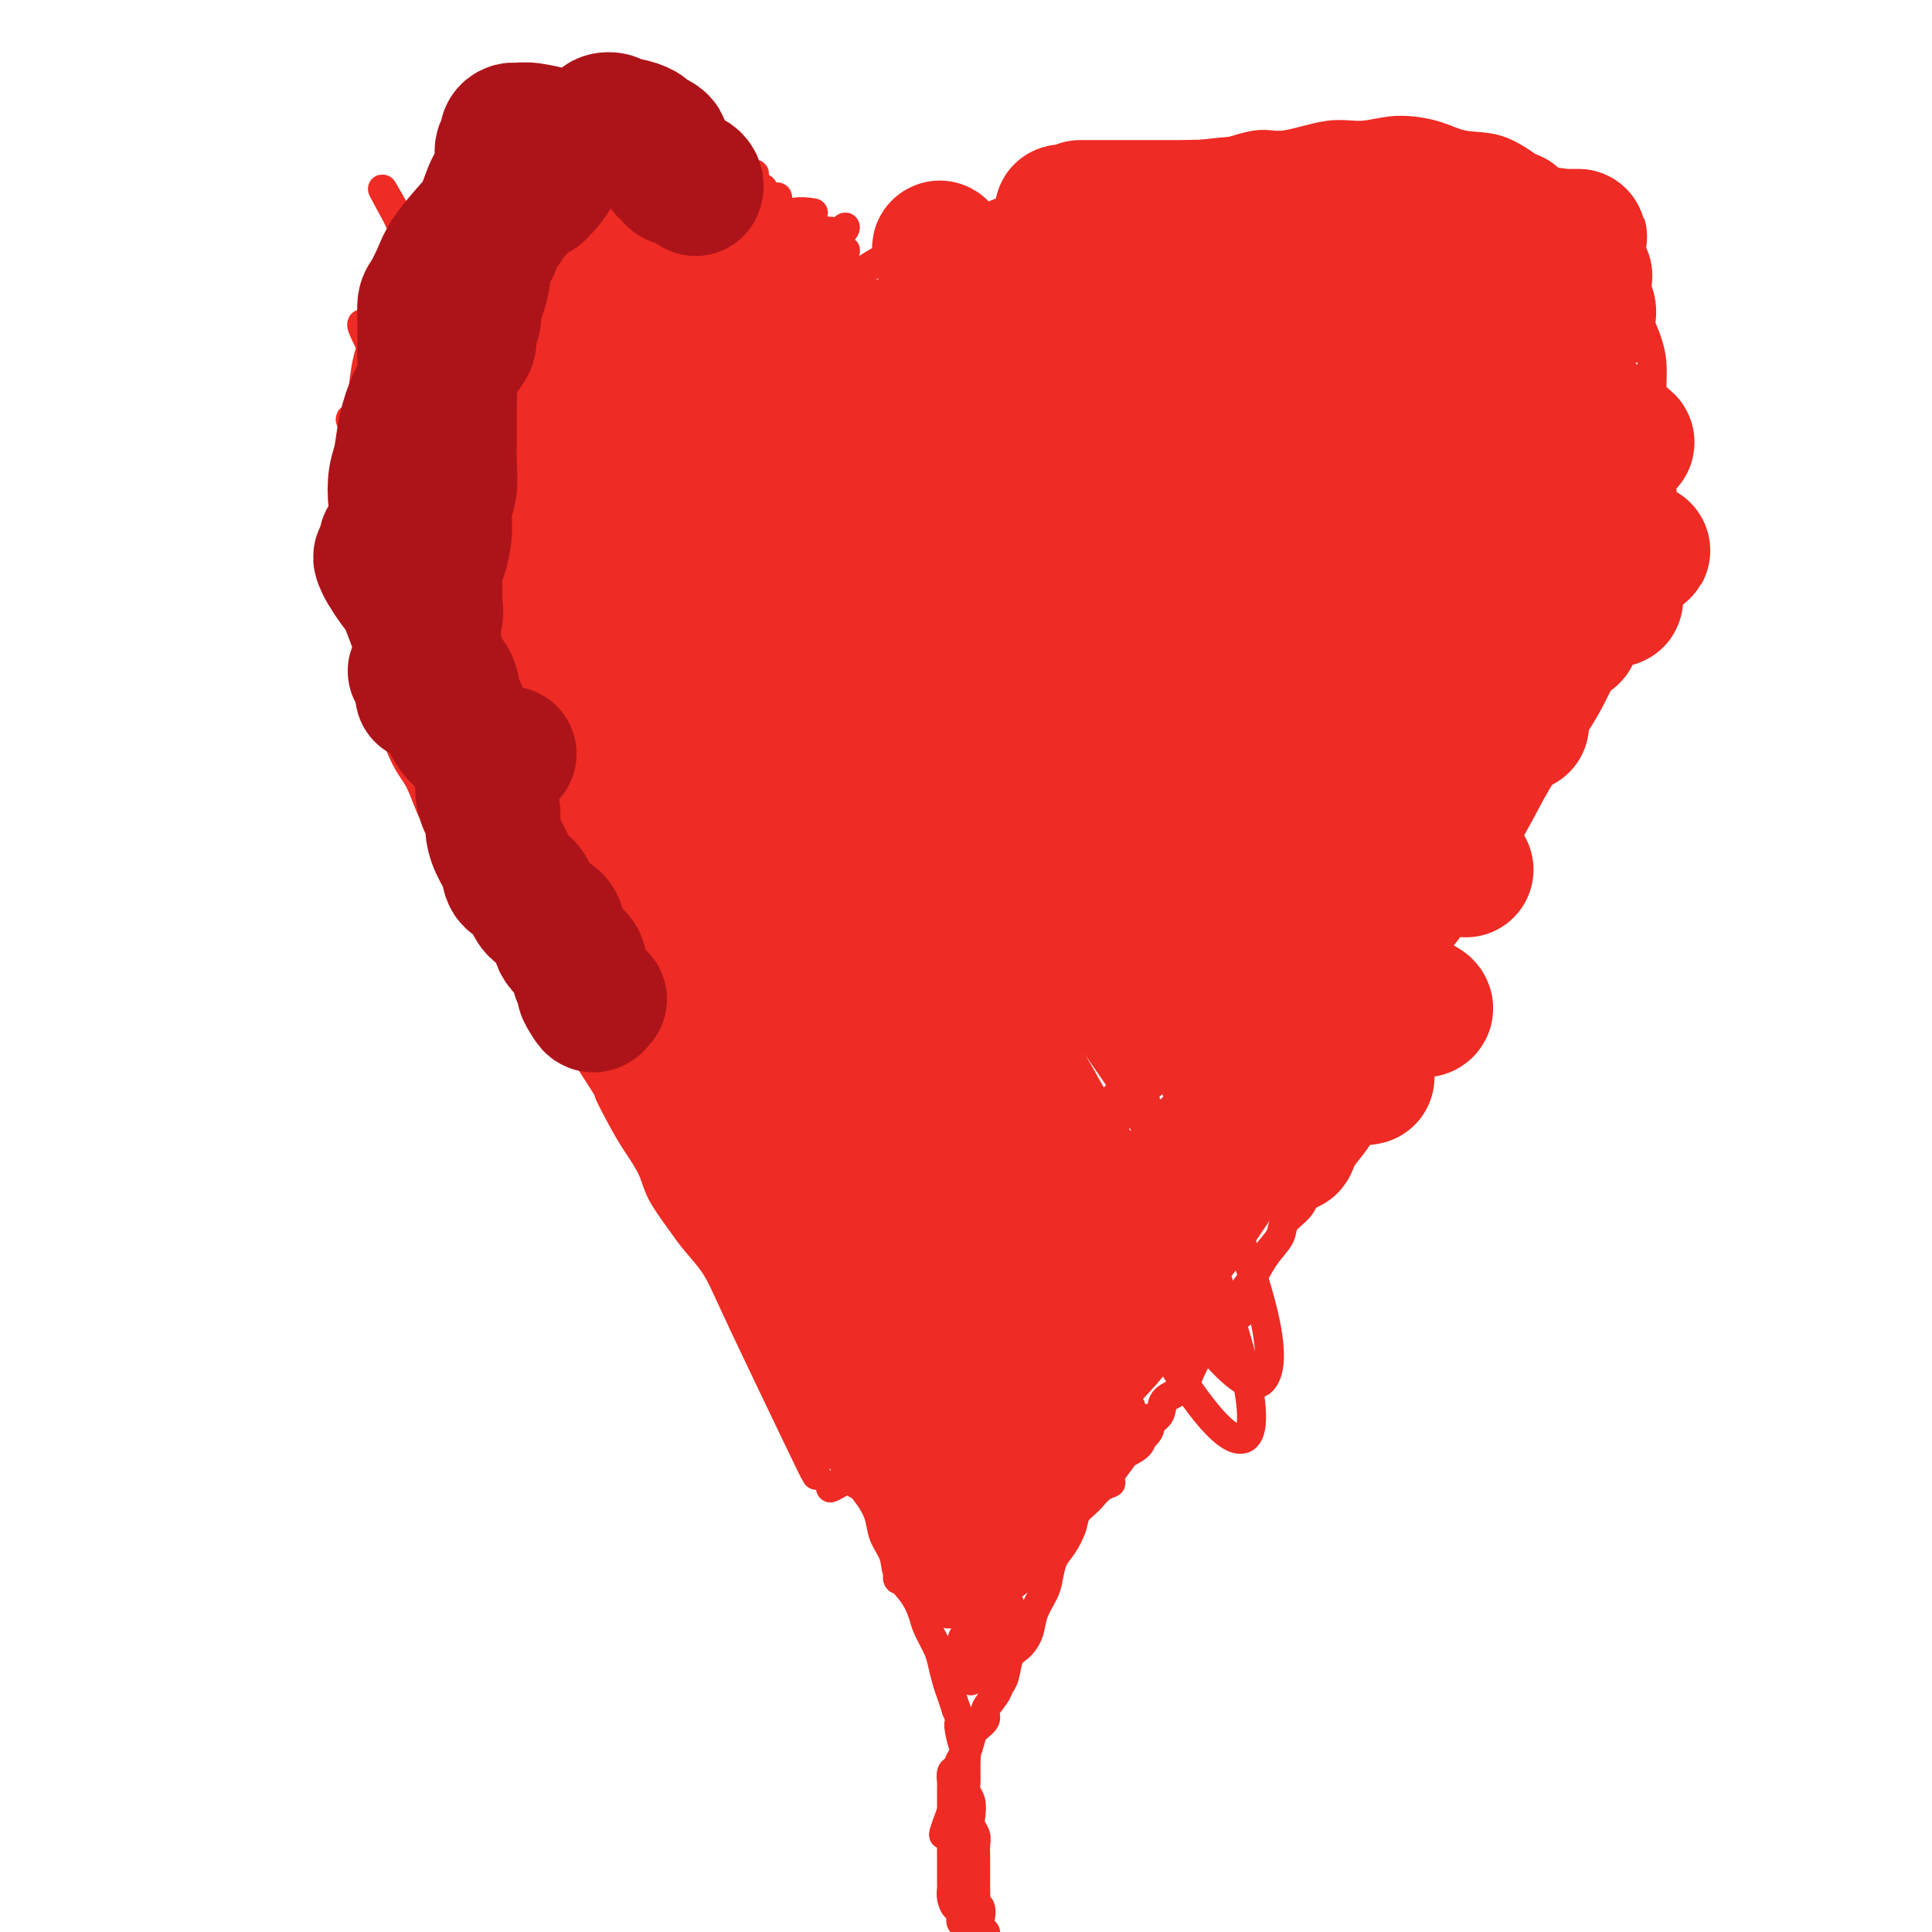 <svg viewBox='0 0 400 400' version='1.1' xmlns='http://www.w3.org/2000/svg' xmlns:xlink='http://www.w3.org/1999/xlink'><g fill='none' stroke='#EE2B24' stroke-width='6' stroke-linecap='round' stroke-linejoin='round'><path d='M168,85c0.122,0.511 0.243,1.021 0,1c-0.243,-0.021 -0.851,-0.574 -1,-1c-0.149,-0.426 0.163,-0.725 0,-1c-0.163,-0.275 -0.799,-0.527 -1,-1c-0.201,-0.473 0.034,-1.168 0,-2c-0.034,-0.832 -0.339,-1.801 0,-3c0.339,-1.199 1.320,-2.629 2,-4c0.680,-1.371 1.059,-2.683 2,-4c0.941,-1.317 2.443,-2.638 3,-4c0.557,-1.362 0.168,-2.764 0,-4c-0.168,-1.236 -0.117,-2.307 0,-3c0.117,-0.693 0.298,-1.008 0,-2c-0.298,-0.992 -1.076,-2.659 -2,-4c-0.924,-1.341 -1.994,-2.354 -3,-3c-1.006,-0.646 -1.950,-0.925 -3,-2c-1.050,-1.075 -2.208,-2.945 -3,-4c-0.792,-1.055 -1.218,-1.293 -2,-2c-0.782,-0.707 -1.918,-1.881 -3,-3c-1.082,-1.119 -2.108,-2.184 -3,-3c-0.892,-0.816 -1.651,-1.385 -3,-2c-1.349,-0.615 -3.289,-1.276 -5,-2c-1.711,-0.724 -3.194,-1.512 -5,-2c-1.806,-0.488 -3.937,-0.675 -6,-1c-2.063,-0.325 -4.059,-0.786 -6,-1c-1.941,-0.214 -3.828,-0.181 -6,0c-2.172,0.181 -4.629,0.510 -7,1c-2.371,0.490 -4.656,1.142 -7,2c-2.344,0.858 -4.746,1.923 -7,3c-2.254,1.077 -4.358,2.165 -6,3c-1.642,0.835 -2.821,1.418 -4,2'/><path d='M92,39c-5.544,2.640 -3.904,3.741 -4,5c-0.096,1.259 -1.926,2.677 -3,4c-1.074,1.323 -1.391,2.550 -2,4c-0.609,1.450 -1.511,3.124 -2,5c-0.489,1.876 -0.565,3.953 -1,6c-0.435,2.047 -1.230,4.064 -2,6c-0.770,1.936 -1.514,3.792 -2,6c-0.486,2.208 -0.715,4.770 -1,7c-0.285,2.230 -0.627,4.128 -1,6c-0.373,1.872 -0.776,3.717 -1,6c-0.224,2.283 -0.267,5.003 0,7c0.267,1.997 0.845,3.272 1,5c0.155,1.728 -0.114,3.908 0,6c0.114,2.092 0.612,4.096 1,6c0.388,1.904 0.666,3.709 1,6c0.334,2.291 0.725,5.068 1,7c0.275,1.932 0.433,3.021 1,5c0.567,1.979 1.543,4.849 2,7c0.457,2.151 0.394,3.582 1,6c0.606,2.418 1.880,5.824 3,8c1.120,2.176 2.088,3.122 3,5c0.912,1.878 1.770,4.686 3,7c1.230,2.314 2.832,4.133 4,6c1.168,1.867 1.901,3.783 3,6c1.099,2.217 2.566,4.735 4,7c1.434,2.265 2.837,4.278 4,6c1.163,1.722 2.085,3.155 3,5c0.915,1.845 1.823,4.103 3,6c1.177,1.897 2.625,3.434 4,5c1.375,1.566 2.679,3.162 4,5c1.321,1.838 2.661,3.919 4,6'/><path d='M123,221c5.640,8.877 3.238,5.068 3,5c-0.238,-0.068 1.686,3.605 3,6c1.314,2.395 2.016,3.511 3,5c0.984,1.489 2.248,3.352 3,5c0.752,1.648 0.990,3.081 2,5c1.010,1.919 2.791,4.326 4,6c1.209,1.674 1.846,2.617 3,4c1.154,1.383 2.826,3.205 4,5c1.174,1.795 1.849,3.561 3,5c1.151,1.439 2.777,2.551 4,4c1.223,1.449 2.042,3.234 3,5c0.958,1.766 2.056,3.514 3,5c0.944,1.486 1.733,2.711 3,4c1.267,1.289 3.010,2.641 4,4c0.990,1.359 1.227,2.726 2,4c0.773,1.274 2.081,2.455 3,4c0.919,1.545 1.449,3.456 2,5c0.551,1.544 1.121,2.723 2,4c0.879,1.277 2.065,2.652 3,4c0.935,1.348 1.619,2.670 2,4c0.381,1.330 0.459,2.667 1,4c0.541,1.333 1.544,2.663 2,4c0.456,1.337 0.363,2.683 1,4c0.637,1.317 2.002,2.606 3,4c0.998,1.394 1.629,2.894 2,4c0.371,1.106 0.480,1.818 1,3c0.520,1.182 1.449,2.833 2,4c0.551,1.167 0.725,1.849 1,3c0.275,1.151 0.651,2.771 1,4c0.349,1.229 0.671,2.065 1,3c0.329,0.935 0.664,1.967 1,3'/><path d='M198,354c4.110,9.360 1.886,4.259 1,3c-0.886,-1.259 -0.435,1.325 0,3c0.435,1.675 0.852,2.440 1,3c0.148,0.560 0.026,0.916 0,2c-0.026,1.084 0.045,2.895 0,4c-0.045,1.105 -0.204,1.503 0,2c0.204,0.497 0.773,1.092 1,2c0.227,0.908 0.113,2.130 0,3c-0.113,0.870 -0.227,1.388 0,2c0.227,0.612 0.793,1.318 1,2c0.207,0.682 0.056,1.338 0,2c-0.056,0.662 -0.015,1.328 0,2c0.015,0.672 0.004,1.350 0,2c-0.004,0.650 -0.002,1.274 0,2c0.002,0.726 0.004,1.556 0,2c-0.004,0.444 -0.015,0.503 0,1c0.015,0.497 0.056,1.432 0,2c-0.056,0.568 -0.207,0.768 0,1c0.207,0.232 0.773,0.496 1,1c0.227,0.504 0.113,1.248 0,2c-0.113,0.752 -0.227,1.510 0,2c0.227,0.490 0.794,0.710 1,1c0.206,0.290 0.052,0.648 0,1c-0.052,0.352 -0.000,0.696 0,1c0.000,0.304 -0.052,0.566 0,1c0.052,0.434 0.206,1.040 0,1c-0.206,-0.040 -0.773,-0.726 -1,-1c-0.227,-0.274 -0.113,-0.137 0,0'/><path d='M168,87c0.089,-0.627 0.178,-1.255 0,-2c-0.178,-0.745 -0.622,-1.608 -1,-2c-0.378,-0.392 -0.690,-0.314 -1,-1c-0.310,-0.686 -0.619,-2.138 -1,-3c-0.381,-0.862 -0.834,-1.134 -1,-2c-0.166,-0.866 -0.044,-2.325 0,-3c0.044,-0.675 0.012,-0.566 0,-1c-0.012,-0.434 -0.003,-1.413 0,-2c0.003,-0.587 0.001,-0.783 0,-1c-0.001,-0.217 0.000,-0.454 0,-1c-0.000,-0.546 -0.002,-1.402 0,-2c0.002,-0.598 0.007,-0.938 0,-1c-0.007,-0.062 -0.026,0.153 0,0c0.026,-0.153 0.095,-0.675 0,-1c-0.095,-0.325 -0.356,-0.455 0,-1c0.356,-0.545 1.330,-1.506 2,-2c0.670,-0.494 1.037,-0.522 2,-1c0.963,-0.478 2.521,-1.406 4,-2c1.479,-0.594 2.880,-0.854 5,-2c2.120,-1.146 4.960,-3.179 7,-4c2.040,-0.821 3.279,-0.429 5,-1c1.721,-0.571 3.925,-2.106 6,-3c2.075,-0.894 4.021,-1.148 6,-2c1.979,-0.852 3.992,-2.304 6,-3c2.008,-0.696 4.013,-0.637 6,-1c1.987,-0.363 3.957,-1.147 6,-2c2.043,-0.853 4.158,-1.776 6,-2c1.842,-0.224 3.411,0.249 5,0c1.589,-0.249 3.197,-1.221 5,-2c1.803,-0.779 3.801,-1.365 6,-2c2.199,-0.635 4.600,-1.317 7,-2'/><path d='M248,33c7.115,-1.798 4.404,-0.792 5,-1c0.596,-0.208 4.501,-1.629 7,-2c2.499,-0.371 3.591,0.309 6,0c2.409,-0.309 6.133,-1.606 9,-2c2.867,-0.394 4.876,0.116 7,0c2.124,-0.116 4.364,-0.856 7,-1c2.636,-0.144 5.669,0.310 8,1c2.331,0.690 3.961,1.618 6,2c2.039,0.382 4.488,0.218 7,1c2.512,0.782 5.086,2.510 7,4c1.914,1.490 3.169,2.742 5,4c1.831,1.258 4.237,2.522 6,4c1.763,1.478 2.883,3.169 4,5c1.117,1.831 2.232,3.802 3,6c0.768,2.198 1.189,4.623 2,7c0.811,2.377 2.010,4.705 3,7c0.990,2.295 1.769,4.557 2,7c0.231,2.443 -0.086,5.066 0,8c0.086,2.934 0.576,6.178 1,9c0.424,2.822 0.782,5.223 1,8c0.218,2.777 0.297,5.930 0,9c-0.297,3.070 -0.970,6.059 -2,9c-1.030,2.941 -2.417,5.836 -4,9c-1.583,3.164 -3.364,6.596 -5,10c-1.636,3.404 -3.129,6.780 -5,10c-1.871,3.220 -4.120,6.285 -6,9c-1.880,2.715 -3.390,5.081 -5,8c-1.610,2.919 -3.318,6.391 -5,9c-1.682,2.609 -3.337,4.356 -5,7c-1.663,2.644 -3.332,6.184 -5,9c-1.668,2.816 -3.334,4.908 -5,7'/><path d='M297,196c-7.778,13.083 -4.722,6.789 -4,6c0.722,-0.789 -0.891,3.926 -2,7c-1.109,3.074 -1.715,4.507 -2,6c-0.285,1.493 -0.249,3.045 -1,5c-0.751,1.955 -2.288,4.312 -3,6c-0.712,1.688 -0.597,2.706 -1,4c-0.403,1.294 -1.323,2.863 -2,4c-0.677,1.137 -1.110,1.840 -2,3c-0.890,1.160 -2.235,2.775 -3,4c-0.765,1.225 -0.949,2.060 -2,3c-1.051,0.940 -2.970,1.986 -4,3c-1.030,1.014 -1.171,1.996 -2,3c-0.829,1.004 -2.346,2.028 -3,3c-0.654,0.972 -0.444,1.890 -1,3c-0.556,1.110 -1.877,2.411 -3,4c-1.123,1.589 -2.048,3.467 -3,5c-0.952,1.533 -1.932,2.721 -3,4c-1.068,1.279 -2.224,2.650 -3,4c-0.776,1.350 -1.172,2.678 -2,4c-0.828,1.322 -2.090,2.637 -3,4c-0.910,1.363 -1.470,2.775 -2,4c-0.530,1.225 -1.032,2.265 -2,3c-0.968,0.735 -2.402,1.166 -3,2c-0.598,0.834 -0.360,2.070 -1,3c-0.640,0.930 -2.157,1.555 -3,2c-0.843,0.445 -1.014,0.710 -1,1c0.014,0.290 0.211,0.605 0,1c-0.211,0.395 -0.830,0.869 -1,1c-0.170,0.131 0.108,-0.080 0,0c-0.108,0.080 -0.602,0.451 -1,1c-0.398,0.549 -0.699,1.274 -1,2'/><path d='M233,301c-7.755,10.557 -2.643,3.451 -1,1c1.643,-2.451 -0.183,-0.245 -1,1c-0.817,1.245 -0.624,1.529 -1,2c-0.376,0.471 -1.322,1.130 -2,2c-0.678,0.870 -1.088,1.950 -2,3c-0.912,1.050 -2.324,2.070 -3,3c-0.676,0.930 -0.614,1.770 -1,3c-0.386,1.230 -1.221,2.849 -2,4c-0.779,1.151 -1.503,1.834 -2,3c-0.497,1.166 -0.766,2.816 -1,4c-0.234,1.184 -0.434,1.901 -1,3c-0.566,1.099 -1.500,2.581 -2,4c-0.500,1.419 -0.568,2.775 -1,4c-0.432,1.225 -1.228,2.319 -2,3c-0.772,0.681 -1.521,0.949 -2,2c-0.479,1.051 -0.687,2.886 -1,4c-0.313,1.114 -0.732,1.506 -1,2c-0.268,0.494 -0.386,1.090 -1,2c-0.614,0.910 -1.722,2.136 -2,3c-0.278,0.864 0.276,1.368 0,2c-0.276,0.632 -1.383,1.392 -2,2c-0.617,0.608 -0.743,1.065 -1,2c-0.257,0.935 -0.643,2.349 -1,3c-0.357,0.651 -0.684,0.541 -1,1c-0.316,0.459 -0.621,1.489 -1,2c-0.379,0.511 -0.834,0.503 -1,1c-0.166,0.497 -0.045,1.498 0,2c0.045,0.502 0.012,0.506 0,1c-0.012,0.494 -0.003,1.479 0,2c0.003,0.521 0.001,0.577 0,1c-0.001,0.423 -0.000,1.211 0,2'/><path d='M197,375c-3.249,8.484 -0.870,3.695 0,2c0.870,-1.695 0.233,-0.296 0,1c-0.233,1.296 -0.063,2.487 0,3c0.063,0.513 0.017,0.346 0,1c-0.017,0.654 -0.005,2.128 0,3c0.005,0.872 0.004,1.141 0,2c-0.004,0.859 -0.011,2.306 0,3c0.011,0.694 0.041,0.634 0,1c-0.041,0.366 -0.154,1.159 0,2c0.154,0.841 0.576,1.731 1,2c0.424,0.269 0.849,-0.083 1,0c0.151,0.083 0.026,0.601 0,1c-0.026,0.399 0.046,0.681 0,1c-0.046,0.319 -0.208,0.677 0,1c0.208,0.323 0.788,0.611 1,1c0.212,0.389 0.057,0.877 0,1c-0.057,0.123 -0.015,-0.121 0,0c0.015,0.121 0.004,0.607 0,1c-0.004,0.393 -0.001,0.693 0,1c0.001,0.307 0.000,0.621 0,1c-0.000,0.379 -0.000,0.823 0,1c0.000,0.177 0.000,0.089 0,0'/><path d='M107,42c-0.254,0.021 -0.509,0.043 -1,0c-0.491,-0.043 -1.220,-0.150 -2,0c-0.780,0.150 -1.612,0.555 -2,1c-0.388,0.445 -0.330,0.928 -1,1c-0.670,0.072 -2.066,-0.266 -3,0c-0.934,0.266 -1.406,1.137 -2,2c-0.594,0.863 -1.311,1.717 -2,2c-0.689,0.283 -1.349,-0.007 -1,0c0.349,0.007 1.709,0.311 3,0c1.291,-0.311 2.515,-1.235 4,-2c1.485,-0.765 3.232,-1.369 5,-2c1.768,-0.631 3.558,-1.289 5,-2c1.442,-0.711 2.537,-1.477 3,-2c0.463,-0.523 0.294,-0.804 0,-1c-0.294,-0.196 -0.713,-0.308 -2,0c-1.287,0.308 -3.444,1.036 -5,2c-1.556,0.964 -2.513,2.166 -4,3c-1.487,0.834 -3.505,1.302 -5,2c-1.495,0.698 -2.468,1.625 -3,2c-0.532,0.375 -0.622,0.196 0,0c0.622,-0.196 1.957,-0.410 3,-1c1.043,-0.590 1.793,-1.556 3,-2c1.207,-0.444 2.870,-0.367 4,-1c1.130,-0.633 1.729,-1.978 3,-3c1.271,-1.022 3.216,-1.723 4,-2c0.784,-0.277 0.407,-0.130 0,0c-0.407,0.130 -0.844,0.242 -2,1c-1.156,0.758 -3.032,2.162 -5,3c-1.968,0.838 -4.030,1.110 -6,2c-1.970,0.890 -3.849,2.397 -5,3c-1.151,0.603 -1.576,0.301 -2,0'/><path d='M91,48c-3.671,1.229 -1.847,0.300 -1,0c0.847,-0.300 0.718,0.028 1,0c0.282,-0.028 0.973,-0.414 2,-1c1.027,-0.586 2.388,-1.374 4,-2c1.612,-0.626 3.475,-1.090 5,-2c1.525,-0.910 2.713,-2.266 4,-3c1.287,-0.734 2.675,-0.845 3,-1c0.325,-0.155 -0.412,-0.353 -1,0c-0.588,0.353 -1.027,1.256 -2,2c-0.973,0.744 -2.480,1.330 -4,2c-1.520,0.670 -3.054,1.425 -5,2c-1.946,0.575 -4.306,0.971 -4,1c0.306,0.029 3.277,-0.307 6,-1c2.723,-0.693 5.196,-1.741 8,-3c2.804,-1.259 5.937,-2.728 9,-4c3.063,-1.272 6.054,-2.346 8,-3c1.946,-0.654 2.847,-0.888 3,-1c0.153,-0.112 -0.442,-0.101 -1,0c-0.558,0.101 -1.079,0.293 -3,1c-1.921,0.707 -5.243,1.930 -8,3c-2.757,1.070 -4.948,1.987 -7,3c-2.052,1.013 -3.965,2.122 -6,3c-2.035,0.878 -4.192,1.527 -5,2c-0.808,0.473 -0.267,0.772 0,1c0.267,0.228 0.260,0.384 1,0c0.740,-0.384 2.226,-1.310 4,-2c1.774,-0.690 3.836,-1.144 6,-2c2.164,-0.856 4.429,-2.115 7,-3c2.571,-0.885 5.449,-1.396 7,-2c1.551,-0.604 1.776,-1.302 2,-2'/><path d='M124,36c4.161,-1.647 1.064,-0.764 -1,0c-2.064,0.764 -3.095,1.409 -5,2c-1.905,0.591 -4.684,1.127 -7,2c-2.316,0.873 -4.168,2.083 -6,3c-1.832,0.917 -3.644,1.541 -5,2c-1.356,0.459 -2.256,0.751 -2,1c0.256,0.249 1.667,0.453 3,0c1.333,-0.453 2.588,-1.563 4,-2c1.412,-0.437 2.980,-0.203 5,-1c2.020,-0.797 4.492,-2.627 7,-4c2.508,-1.373 5.052,-2.288 7,-3c1.948,-0.712 3.300,-1.221 3,-1c-0.300,0.221 -2.254,1.173 -4,2c-1.746,0.827 -3.286,1.530 -5,2c-1.714,0.470 -3.601,0.708 -5,1c-1.399,0.292 -2.308,0.637 -3,1c-0.692,0.363 -1.165,0.744 -1,1c0.165,0.256 0.970,0.389 2,0c1.030,-0.389 2.287,-1.299 4,-2c1.713,-0.701 3.882,-1.192 6,-2c2.118,-0.808 4.187,-1.932 7,-3c2.813,-1.068 6.372,-2.078 9,-3c2.628,-0.922 4.326,-1.754 5,-2c0.674,-0.246 0.324,0.095 -1,1c-1.324,0.905 -3.623,2.375 -7,4c-3.377,1.625 -7.833,3.405 -12,5c-4.167,1.595 -8.045,3.006 -11,4c-2.955,0.994 -4.987,1.570 -6,2c-1.013,0.430 -1.006,0.715 -1,1'/><path d='M104,47c-5.609,2.750 -0.630,1.126 2,0c2.630,-1.126 2.911,-1.754 5,-2c2.089,-0.246 5.986,-0.109 9,-1c3.014,-0.891 5.147,-2.811 8,-4c2.853,-1.189 6.428,-1.646 9,-2c2.572,-0.354 4.142,-0.605 5,-1c0.858,-0.395 1.003,-0.933 1,-1c-0.003,-0.067 -0.156,0.336 -1,1c-0.844,0.664 -2.381,1.589 -4,2c-1.619,0.411 -3.322,0.306 -5,1c-1.678,0.694 -3.333,2.185 -5,3c-1.667,0.815 -3.346,0.955 -4,1c-0.654,0.045 -0.283,-0.005 0,0c0.283,0.005 0.478,0.066 2,0c1.522,-0.066 4.372,-0.258 7,-1c2.628,-0.742 5.033,-2.035 8,-3c2.967,-0.965 6.496,-1.601 9,-2c2.504,-0.399 3.983,-0.560 5,-1c1.017,-0.440 1.571,-1.158 1,-1c-0.571,0.158 -2.266,1.191 -4,2c-1.734,0.809 -3.505,1.394 -6,2c-2.495,0.606 -5.714,1.234 -8,2c-2.286,0.766 -3.639,1.670 -5,2c-1.361,0.330 -2.728,0.086 -3,0c-0.272,-0.086 0.552,-0.015 1,0c0.448,0.015 0.519,-0.028 1,0c0.481,0.028 1.372,0.126 3,0c1.628,-0.126 3.993,-0.477 6,-1c2.007,-0.523 3.656,-1.218 6,-2c2.344,-0.782 5.384,-1.652 7,-2c1.616,-0.348 1.808,-0.174 2,0'/><path d='M156,39c4.605,-0.479 0.119,0.824 -3,2c-3.119,1.176 -4.870,2.224 -7,3c-2.130,0.776 -4.640,1.280 -7,2c-2.360,0.720 -4.572,1.655 -6,2c-1.428,0.345 -2.073,0.101 -2,0c0.073,-0.101 0.863,-0.057 2,0c1.137,0.057 2.620,0.127 4,0c1.380,-0.127 2.657,-0.452 5,-1c2.343,-0.548 5.752,-1.321 8,-2c2.248,-0.679 3.334,-1.265 5,-2c1.666,-0.735 3.913,-1.620 5,-2c1.087,-0.380 1.016,-0.257 1,0c-0.016,0.257 0.023,0.647 -1,1c-1.023,0.353 -3.110,0.669 -4,1c-0.890,0.331 -0.585,0.678 -1,1c-0.415,0.322 -1.550,0.619 -2,1c-0.450,0.381 -0.216,0.844 0,1c0.216,0.156 0.415,0.003 1,0c0.585,-0.003 1.557,0.143 3,0c1.443,-0.143 3.357,-0.576 5,-1c1.643,-0.424 3.016,-0.840 4,-1c0.984,-0.160 1.580,-0.065 2,0c0.420,0.065 0.663,0.101 0,0c-0.663,-0.101 -2.231,-0.339 -4,0c-1.769,0.339 -3.739,1.254 -6,2c-2.261,0.746 -4.812,1.324 -7,2c-2.188,0.676 -4.012,1.451 -5,2c-0.988,0.549 -1.139,0.871 -1,1c0.139,0.129 0.570,0.064 1,0'/><path d='M146,51c-2.284,1.110 2.005,0.383 5,0c2.995,-0.383 4.697,-0.424 7,-1c2.303,-0.576 5.207,-1.688 8,-2c2.793,-0.312 5.475,0.175 7,0c1.525,-0.175 1.895,-1.011 2,-1c0.105,0.011 -0.054,0.870 -1,1c-0.946,0.130 -2.679,-0.468 -5,0c-2.321,0.468 -5.229,2.004 -8,3c-2.771,0.996 -5.403,1.452 -8,2c-2.597,0.548 -5.159,1.187 -7,2c-1.841,0.813 -2.961,1.801 -3,2c-0.039,0.199 1.005,-0.391 3,-1c1.995,-0.609 4.942,-1.236 8,-2c3.058,-0.764 6.226,-1.664 9,-2c2.774,-0.336 5.154,-0.110 7,0c1.846,0.110 3.157,0.102 4,0c0.843,-0.102 1.218,-0.298 1,0c-0.218,0.298 -1.029,1.092 -3,2c-1.971,0.908 -5.101,1.931 -8,3c-2.899,1.069 -5.568,2.183 -9,3c-3.432,0.817 -7.628,1.336 -11,2c-3.372,0.664 -5.919,1.471 -7,2c-1.081,0.529 -0.694,0.779 0,1c0.694,0.221 1.695,0.412 4,0c2.305,-0.412 5.914,-1.427 10,-2c4.086,-0.573 8.647,-0.703 13,-1c4.353,-0.297 8.497,-0.760 13,-1c4.503,-0.240 9.366,-0.257 12,0c2.634,0.257 3.038,0.788 3,1c-0.038,0.212 -0.519,0.106 -1,0'/><path d='M191,62c6.982,0.286 -2.564,2.000 -9,3c-6.436,1.000 -9.762,1.287 -14,2c-4.238,0.713 -9.388,1.852 -14,3c-4.612,1.148 -8.686,2.306 -11,3c-2.314,0.694 -2.866,0.926 -3,1c-0.134,0.074 0.152,-0.008 2,0c1.848,0.008 5.260,0.106 9,0c3.740,-0.106 7.809,-0.418 13,-1c5.191,-0.582 11.506,-1.436 17,-2c5.494,-0.564 10.168,-0.837 14,-1c3.832,-0.163 6.821,-0.215 9,0c2.179,0.215 3.549,0.696 4,1c0.451,0.304 -0.018,0.432 -2,1c-1.982,0.568 -5.476,1.576 -10,3c-4.524,1.424 -10.077,3.263 -16,5c-5.923,1.737 -12.217,3.370 -18,5c-5.783,1.630 -11.056,3.256 -14,4c-2.944,0.744 -3.558,0.607 -4,1c-0.442,0.393 -0.711,1.315 2,1c2.711,-0.315 8.404,-1.868 14,-3c5.596,-1.132 11.096,-1.844 19,-3c7.904,-1.156 18.212,-2.758 27,-4c8.788,-1.242 16.056,-2.126 21,-2c4.944,0.126 7.565,1.263 9,2c1.435,0.737 1.685,1.076 0,2c-1.685,0.924 -5.304,2.434 -11,4c-5.696,1.566 -13.468,3.188 -21,5c-7.532,1.812 -14.823,3.816 -22,6c-7.177,2.184 -14.240,4.550 -20,6c-5.760,1.450 -10.217,1.986 -10,2c0.217,0.014 5.109,-0.493 10,-1'/><path d='M162,105c4.662,-0.791 11.319,-2.267 19,-4c7.681,-1.733 16.388,-3.721 26,-5c9.612,-1.279 20.128,-1.849 29,-2c8.872,-0.151 16.099,0.115 20,1c3.901,0.885 4.478,2.388 3,4c-1.478,1.612 -5.009,3.332 -12,6c-6.991,2.668 -17.443,6.283 -29,10c-11.557,3.717 -24.221,7.537 -35,11c-10.779,3.463 -19.674,6.569 -26,9c-6.326,2.431 -10.083,4.187 -12,5c-1.917,0.813 -1.995,0.682 1,0c2.995,-0.682 9.064,-1.916 17,-4c7.936,-2.084 17.740,-5.017 30,-8c12.260,-2.983 26.977,-6.016 40,-8c13.023,-1.984 24.354,-2.920 33,-3c8.646,-0.080 14.608,0.695 18,1c3.392,0.305 4.215,0.140 2,1c-2.215,0.860 -7.468,2.744 -15,5c-7.532,2.256 -17.342,4.882 -28,7c-10.658,2.118 -22.164,3.727 -32,6c-9.836,2.273 -18.003,5.211 -24,7c-5.997,1.789 -9.823,2.428 -12,3c-2.177,0.572 -2.705,1.075 -2,1c0.705,-0.075 2.643,-0.729 7,-2c4.357,-1.271 11.134,-3.158 19,-5c7.866,-1.842 16.820,-3.640 26,-5c9.180,-1.360 18.584,-2.281 26,-3c7.416,-0.719 12.843,-1.234 16,-1c3.157,0.234 4.042,1.217 3,2c-1.042,0.783 -4.012,1.367 -10,3c-5.988,1.633 -14.994,4.317 -24,7'/><path d='M236,144c-11.209,2.993 -22.230,5.474 -32,8c-9.770,2.526 -18.288,5.096 -25,7c-6.712,1.904 -11.616,3.141 -12,3c-0.384,-0.141 3.754,-1.659 10,-3c6.246,-1.341 14.602,-2.506 23,-4c8.398,-1.494 16.840,-3.317 26,-5c9.160,-1.683 19.038,-3.226 27,-4c7.962,-0.774 14.008,-0.778 17,-1c2.992,-0.222 2.931,-0.661 1,0c-1.931,0.661 -5.733,2.422 -12,4c-6.267,1.578 -15.001,2.972 -24,5c-8.999,2.028 -18.264,4.689 -26,7c-7.736,2.311 -13.944,4.270 -19,6c-5.056,1.730 -8.959,3.231 -11,4c-2.041,0.769 -2.219,0.808 -1,1c1.219,0.192 3.835,0.538 8,0c4.165,-0.538 9.879,-1.959 16,-3c6.121,-1.041 12.648,-1.701 20,-3c7.352,-1.299 15.529,-3.238 21,-4c5.471,-0.762 8.237,-0.348 10,0c1.763,0.348 2.524,0.629 2,1c-0.524,0.371 -2.333,0.831 -6,2c-3.667,1.169 -9.190,3.048 -16,5c-6.810,1.952 -14.905,3.976 -23,6'/><path d='M210,176c-7.433,7.117 -4.514,17.909 -7,23c-2.486,5.091 -10.375,4.483 -15,5c-4.625,0.517 -5.985,2.161 -6,3c-0.015,0.839 1.314,0.872 3,1c1.686,0.128 3.730,0.350 7,0c3.270,-0.350 7.766,-1.274 12,-2c4.234,-0.726 8.207,-1.255 13,-2c4.793,-0.745 10.406,-1.705 14,-2c3.594,-0.295 5.171,0.075 6,0c0.829,-0.075 0.912,-0.595 0,0c-0.912,0.595 -2.819,2.304 -6,4c-3.181,1.696 -7.636,3.380 -12,5c-4.364,1.620 -8.636,3.176 -13,5c-4.364,1.824 -8.819,3.918 -11,5c-2.181,1.082 -2.088,1.154 -2,1c0.088,-0.154 0.171,-0.535 2,-1c1.829,-0.465 5.404,-1.014 9,-2c3.596,-0.986 7.211,-2.409 12,-4c4.789,-1.591 10.751,-3.352 14,-4c3.249,-0.648 3.785,-0.185 4,0c0.215,0.185 0.107,0.093 0,0'/><path d='M207,337c0.051,-0.340 0.102,-0.679 0,-1c-0.102,-0.321 -0.357,-0.622 -1,-1c-0.643,-0.378 -1.675,-0.831 -2,-1c-0.325,-0.169 0.057,-0.053 0,0c-0.057,0.053 -0.551,0.043 -1,0c-0.449,-0.043 -0.852,-0.118 -1,0c-0.148,0.118 -0.040,0.429 0,1c0.040,0.571 0.014,1.404 0,2c-0.014,0.596 -0.015,0.957 0,1c0.015,0.043 0.044,-0.230 0,0c-0.044,0.230 -0.163,0.964 0,1c0.163,0.036 0.607,-0.625 1,-1c0.393,-0.375 0.735,-0.463 1,-1c0.265,-0.537 0.453,-1.522 1,-2c0.547,-0.478 1.452,-0.450 2,-1c0.548,-0.550 0.738,-1.680 1,-2c0.262,-0.320 0.597,0.169 0,1c-0.597,0.831 -2.126,2.003 -3,3c-0.874,0.997 -1.094,1.820 -2,3c-0.906,1.180 -2.500,2.716 -3,4c-0.500,1.284 0.093,2.314 0,3c-0.093,0.686 -0.873,1.026 -1,1c-0.127,-0.026 0.399,-0.419 1,-1c0.601,-0.581 1.277,-1.349 2,-2c0.723,-0.651 1.492,-1.186 2,-2c0.508,-0.814 0.754,-1.907 1,-3'/><path d='M205,339c1.217,-1.648 1.760,-2.269 2,-3c0.240,-0.731 0.176,-1.572 0,-2c-0.176,-0.428 -0.464,-0.441 -1,0c-0.536,0.441 -1.320,1.337 -2,2c-0.680,0.663 -1.255,1.093 -2,2c-0.745,0.907 -1.661,2.292 -2,3c-0.339,0.708 -0.103,0.738 0,1c0.103,0.262 0.071,0.756 0,1c-0.071,0.244 -0.182,0.239 0,0c0.182,-0.239 0.656,-0.710 1,-1c0.344,-0.290 0.559,-0.398 1,-1c0.441,-0.602 1.107,-1.697 2,-3c0.893,-1.303 2.013,-2.813 3,-4c0.987,-1.187 1.842,-2.053 2,-2c0.158,0.053 -0.382,1.023 -1,2c-0.618,0.977 -1.314,1.961 -2,3c-0.686,1.039 -1.363,2.133 -2,3c-0.637,0.867 -1.233,1.508 -2,2c-0.767,0.492 -1.706,0.835 -2,1c-0.294,0.165 0.057,0.153 0,0c-0.057,-0.153 -0.524,-0.448 0,-1c0.524,-0.552 2.037,-1.362 3,-2c0.963,-0.638 1.377,-1.105 2,-2c0.623,-0.895 1.456,-2.219 2,-3c0.544,-0.781 0.800,-1.018 1,-1c0.200,0.018 0.343,0.291 0,1c-0.343,0.709 -1.171,1.855 -2,3'/><path d='M206,338c-0.561,0.807 -1.462,1.326 -2,2c-0.538,0.674 -0.712,1.503 -1,2c-0.288,0.497 -0.691,0.661 -1,1c-0.309,0.339 -0.524,0.852 -1,1c-0.476,0.148 -1.213,-0.068 -1,0c0.213,0.068 1.377,0.420 2,0c0.623,-0.420 0.705,-1.612 1,-2c0.295,-0.388 0.805,0.028 1,0c0.195,-0.028 0.077,-0.499 0,-1c-0.077,-0.501 -0.112,-1.031 0,-1c0.112,0.031 0.370,0.624 0,1c-0.370,0.376 -1.368,0.536 -2,1c-0.632,0.464 -0.898,1.232 -1,2c-0.102,0.768 -0.038,1.536 0,2c0.038,0.464 0.052,0.625 0,1c-0.052,0.375 -0.169,0.963 0,1c0.169,0.037 0.623,-0.476 1,-1c0.377,-0.524 0.676,-1.059 1,-2c0.324,-0.941 0.672,-2.288 1,-3c0.328,-0.712 0.635,-0.790 1,-1c0.365,-0.210 0.789,-0.551 1,-1c0.211,-0.449 0.208,-1.007 0,-1c-0.208,0.007 -0.620,0.579 -1,1c-0.380,0.421 -0.729,0.690 -1,1c-0.271,0.310 -0.464,0.660 -1,1c-0.536,0.340 -1.413,0.668 -2,1c-0.587,0.332 -0.882,0.666 -1,1c-0.118,0.334 -0.059,0.667 0,1'/><path d='M200,345c-1.206,1.118 -1.222,0.413 -1,0c0.222,-0.413 0.680,-0.534 1,-1c0.320,-0.466 0.502,-1.276 1,-2c0.498,-0.724 1.312,-1.361 2,-2c0.688,-0.639 1.249,-1.278 2,-2c0.751,-0.722 1.691,-1.525 2,-2c0.309,-0.475 -0.014,-0.621 0,-1c0.014,-0.379 0.365,-0.989 0,-1c-0.365,-0.011 -1.446,0.578 -2,1c-0.554,0.422 -0.580,0.679 -1,1c-0.420,0.321 -1.236,0.707 -2,1c-0.764,0.293 -1.478,0.493 -2,1c-0.522,0.507 -0.852,1.320 -1,2c-0.148,0.680 -0.115,1.228 0,1c0.115,-0.228 0.311,-1.230 1,-2c0.689,-0.770 1.871,-1.308 3,-2c1.129,-0.692 2.207,-1.538 3,-3c0.793,-1.462 1.303,-3.539 2,-5c0.697,-1.461 1.582,-2.305 2,-3c0.418,-0.695 0.368,-1.241 0,-1c-0.368,0.241 -1.056,1.269 -2,2c-0.944,0.731 -2.146,1.163 -3,2c-0.854,0.837 -1.361,2.077 -2,3c-0.639,0.923 -1.410,1.528 -2,2c-0.590,0.472 -1.000,0.810 -1,1c-0.000,0.190 0.409,0.230 1,0c0.591,-0.230 1.365,-0.732 2,-1c0.635,-0.268 1.133,-0.303 2,-1c0.867,-0.697 2.105,-2.056 3,-3c0.895,-0.944 1.448,-1.472 2,-2'/><path d='M210,328c2.070,-1.441 2.746,-2.044 3,-3c0.254,-0.956 0.087,-2.264 0,-3c-0.087,-0.736 -0.095,-0.900 0,-1c0.095,-0.100 0.293,-0.135 0,0c-0.293,0.135 -1.077,0.442 -2,1c-0.923,0.558 -1.984,1.369 -3,2c-1.016,0.631 -1.986,1.084 -3,2c-1.014,0.916 -2.070,2.294 -3,3c-0.930,0.706 -1.732,0.738 -2,1c-0.268,0.262 0.000,0.754 0,1c-0.000,0.246 -0.268,0.246 0,0c0.268,-0.246 1.070,-0.738 2,-1c0.930,-0.262 1.986,-0.294 3,-1c1.014,-0.706 1.986,-2.086 3,-3c1.014,-0.914 2.070,-1.363 3,-2c0.930,-0.637 1.733,-1.463 2,-2c0.267,-0.537 -0.003,-0.786 0,-1c0.003,-0.214 0.279,-0.391 0,0c-0.279,0.391 -1.115,1.352 -2,2c-0.885,0.648 -1.821,0.983 -3,2c-1.179,1.017 -2.601,2.717 -4,4c-1.399,1.283 -2.774,2.150 -4,3c-1.226,0.850 -2.304,1.685 -3,2c-0.696,0.315 -1.011,0.111 -1,0c0.011,-0.111 0.349,-0.128 1,-1c0.651,-0.872 1.615,-2.598 3,-4c1.385,-1.402 3.192,-2.481 5,-4c1.808,-1.519 3.619,-3.479 5,-5c1.381,-1.521 2.333,-2.602 3,-3c0.667,-0.398 1.048,-0.114 1,0c-0.048,0.114 -0.524,0.057 -1,0'/><path d='M213,317c2.156,-2.325 -0.453,0.364 -2,2c-1.547,1.636 -2.033,2.219 -3,3c-0.967,0.781 -2.415,1.758 -4,3c-1.585,1.242 -3.307,2.748 -5,4c-1.693,1.252 -3.359,2.251 -4,3c-0.641,0.749 -0.259,1.249 0,1c0.259,-0.249 0.394,-1.248 1,-2c0.606,-0.752 1.682,-1.257 3,-2c1.318,-0.743 2.879,-1.726 4,-3c1.121,-1.274 1.801,-2.840 3,-4c1.199,-1.160 2.918,-1.913 4,-3c1.082,-1.087 1.527,-2.509 2,-3c0.473,-0.491 0.973,-0.049 1,0c0.027,0.049 -0.418,-0.293 -1,0c-0.582,0.293 -1.300,1.220 -2,2c-0.700,0.780 -1.381,1.414 -2,2c-0.619,0.586 -1.177,1.125 -2,2c-0.823,0.875 -1.913,2.085 -3,3c-1.087,0.915 -2.172,1.536 -3,2c-0.828,0.464 -1.401,0.772 -2,1c-0.599,0.228 -1.225,0.376 -1,0c0.225,-0.376 1.301,-1.277 2,-2c0.699,-0.723 1.022,-1.270 2,-2c0.978,-0.730 2.611,-1.644 4,-3c1.389,-1.356 2.534,-3.154 4,-4c1.466,-0.846 3.254,-0.740 4,-1c0.746,-0.260 0.451,-0.884 0,-1c-0.451,-0.116 -1.059,0.278 -2,1c-0.941,0.722 -2.215,1.771 -4,3c-1.785,1.229 -4.081,2.637 -6,4c-1.919,1.363 -3.459,2.682 -5,4'/><path d='M196,327c-3.008,1.969 -2.030,1.392 -2,1c0.030,-0.392 -0.890,-0.597 -1,-1c-0.110,-0.403 0.591,-1.002 2,-2c1.409,-0.998 3.528,-2.395 5,-4c1.472,-1.605 2.299,-3.420 4,-5c1.701,-1.580 4.276,-2.927 6,-4c1.724,-1.073 2.599,-1.872 3,-2c0.401,-0.128 0.330,0.417 0,1c-0.330,0.583 -0.919,1.206 -2,2c-1.081,0.794 -2.653,1.758 -4,3c-1.347,1.242 -2.468,2.760 -4,4c-1.532,1.240 -3.473,2.201 -5,3c-1.527,0.799 -2.639,1.434 -3,2c-0.361,0.566 0.030,1.061 0,1c-0.030,-0.061 -0.481,-0.678 0,-1c0.481,-0.322 1.893,-0.348 3,-1c1.107,-0.652 1.907,-1.930 3,-3c1.093,-1.070 2.477,-1.933 4,-3c1.523,-1.067 3.184,-2.339 5,-4c1.816,-1.661 3.788,-3.711 5,-5c1.212,-1.289 1.666,-1.818 2,-2c0.334,-0.182 0.549,-0.018 0,0c-0.549,0.018 -1.861,-0.110 -3,0c-1.139,0.110 -2.106,0.460 -3,1c-0.894,0.540 -1.714,1.272 -3,2c-1.286,0.728 -3.038,1.452 -5,3c-1.962,1.548 -4.134,3.920 -6,6c-1.866,2.080 -3.425,3.868 -3,4c0.425,0.132 2.836,-1.391 5,-3c2.164,-1.609 4.082,-3.305 6,-5'/><path d='M205,315c3.080,-2.274 5.280,-3.960 8,-6c2.720,-2.040 5.960,-4.434 9,-7c3.040,-2.566 5.881,-5.305 8,-7c2.119,-1.695 3.516,-2.346 4,-3c0.484,-0.654 0.054,-1.309 -1,-1c-1.054,0.309 -2.734,1.584 -5,3c-2.266,1.416 -5.119,2.973 -8,5c-2.881,2.027 -5.791,4.524 -9,7c-3.209,2.476 -6.717,4.932 -10,7c-3.283,2.068 -6.341,3.749 -8,5c-1.659,1.251 -1.919,2.074 -2,2c-0.081,-0.074 0.015,-1.044 1,-2c0.985,-0.956 2.857,-1.897 5,-3c2.143,-1.103 4.556,-2.368 7,-4c2.444,-1.632 4.918,-3.633 8,-6c3.082,-2.367 6.771,-5.101 10,-7c3.229,-1.899 5.998,-2.963 8,-4c2.002,-1.037 3.238,-2.049 3,-2c-0.238,0.049 -1.951,1.157 -4,2c-2.049,0.843 -4.432,1.422 -7,3c-2.568,1.578 -5.319,4.156 -8,6c-2.681,1.844 -5.293,2.955 -8,5c-2.707,2.045 -5.509,5.024 -8,7c-2.491,1.976 -4.671,2.950 -5,3c-0.329,0.050 1.194,-0.824 3,-2c1.806,-1.176 3.897,-2.656 6,-4c2.103,-1.344 4.220,-2.554 7,-4c2.780,-1.446 6.223,-3.127 10,-5c3.777,-1.873 7.889,-3.936 12,-6'/><path d='M231,297c7.439,-4.017 7.035,-3.560 7,-3c-0.035,0.560 0.299,1.225 0,2c-0.299,0.775 -1.232,1.662 -3,3c-1.768,1.338 -4.371,3.127 -7,5c-2.629,1.873 -5.286,3.831 -8,6c-2.714,2.169 -5.487,4.548 -8,6c-2.513,1.452 -4.765,1.976 -6,2c-1.235,0.024 -1.453,-0.451 -1,-1c0.453,-0.549 1.577,-1.172 3,-2c1.423,-0.828 3.145,-1.862 5,-3c1.855,-1.138 3.844,-2.379 6,-4c2.156,-1.621 4.480,-3.620 7,-5c2.520,-1.380 5.234,-2.141 7,-3c1.766,-0.859 2.582,-1.816 3,-2c0.418,-0.184 0.438,0.403 0,1c-0.438,0.597 -1.335,1.202 -3,2c-1.665,0.798 -4.099,1.788 -6,3c-1.901,1.212 -3.271,2.644 -5,4c-1.729,1.356 -3.819,2.635 -6,4c-2.181,1.365 -4.455,2.816 -6,4c-1.545,1.184 -2.363,2.100 -2,2c0.363,-0.100 1.905,-1.218 3,-2c1.095,-0.782 1.741,-1.228 3,-2c1.259,-0.772 3.132,-1.869 5,-3c1.868,-1.131 3.733,-2.295 6,-4c2.267,-1.705 4.938,-3.952 5,-4c0.062,-0.048 -2.483,2.102 -5,4c-2.517,1.898 -5.005,3.542 -7,5c-1.995,1.458 -3.498,2.729 -5,4'/><path d='M213,316c-2.628,2.342 -0.698,1.697 0,2c0.698,0.303 0.163,1.554 0,2c-0.163,0.446 0.045,0.086 0,0c-0.045,-0.086 -0.343,0.102 0,0c0.343,-0.102 1.326,-0.493 2,-1c0.674,-0.507 1.038,-1.131 2,-2c0.962,-0.869 2.523,-1.984 4,-3c1.477,-1.016 2.871,-1.934 4,-3c1.129,-1.066 1.995,-2.281 3,-3c1.005,-0.719 2.150,-0.942 2,-1c-0.150,-0.058 -1.595,0.048 -3,1c-1.405,0.952 -2.769,2.750 -4,4c-1.231,1.250 -2.329,1.951 -4,3c-1.671,1.049 -3.915,2.444 -6,4c-2.085,1.556 -4.012,3.271 -5,4c-0.988,0.729 -1.038,0.472 -1,0c0.038,-0.472 0.164,-1.157 1,-2c0.836,-0.843 2.383,-1.843 4,-3c1.617,-1.157 3.303,-2.470 5,-4c1.697,-1.530 3.405,-3.278 5,-5c1.595,-1.722 3.077,-3.419 5,-5c1.923,-1.581 4.288,-3.046 4,-3c-0.288,0.046 -3.229,1.602 -5,3c-1.771,1.398 -2.373,2.638 -4,4c-1.627,1.362 -4.278,2.846 -7,5c-2.722,2.154 -5.513,4.980 -8,7c-2.487,2.020 -4.670,3.236 -6,4c-1.330,0.764 -1.809,1.075 -2,1c-0.191,-0.075 -0.096,-0.538 0,-1'/><path d='M199,324c-4.783,3.120 -0.742,-0.580 2,-3c2.742,-2.420 4.185,-3.562 6,-5c1.815,-1.438 4.004,-3.173 6,-5c1.996,-1.827 3.800,-3.744 6,-6c2.200,-2.256 4.794,-4.849 6,-6c1.206,-1.151 1.022,-0.860 1,-1c-0.022,-0.140 0.117,-0.713 -1,0c-1.117,0.713 -3.490,2.710 -6,5c-2.510,2.290 -5.158,4.871 -8,7c-2.842,2.129 -5.878,3.805 -9,6c-3.122,2.195 -6.328,4.907 -9,7c-2.672,2.093 -4.808,3.566 -6,4c-1.192,0.434 -1.440,-0.170 -1,-1c0.440,-0.830 1.569,-1.884 3,-3c1.431,-1.116 3.164,-2.293 5,-4c1.836,-1.707 3.774,-3.945 6,-6c2.226,-2.055 4.741,-3.926 7,-6c2.259,-2.074 4.262,-4.349 6,-6c1.738,-1.651 3.209,-2.677 4,-3c0.791,-0.323 0.900,0.056 0,1c-0.900,0.944 -2.811,2.454 -5,4c-2.189,1.546 -4.656,3.130 -7,5c-2.344,1.870 -4.564,4.028 -7,6c-2.436,1.972 -5.087,3.758 -7,5c-1.913,1.242 -3.088,1.940 -4,2c-0.912,0.060 -1.560,-0.518 -1,-1c0.560,-0.482 2.330,-0.870 4,-2c1.670,-1.130 3.242,-3.004 5,-5c1.758,-1.996 3.704,-4.114 6,-6c2.296,-1.886 4.942,-3.539 7,-5c2.058,-1.461 3.529,-2.731 5,-4'/><path d='M213,298c4.253,-3.858 1.887,-2.002 1,-1c-0.887,1.002 -0.293,1.151 -1,2c-0.707,0.849 -2.715,2.400 -5,4c-2.285,1.600 -4.848,3.250 -7,5c-2.152,1.750 -3.893,3.602 -6,5c-2.107,1.398 -4.578,2.344 -6,3c-1.422,0.656 -1.794,1.024 -2,1c-0.206,-0.024 -0.247,-0.440 0,-1c0.247,-0.560 0.782,-1.264 2,-2c1.218,-0.736 3.118,-1.504 5,-3c1.882,-1.496 3.747,-3.719 6,-6c2.253,-2.281 4.896,-4.618 7,-6c2.104,-1.382 3.670,-1.808 4,-2c0.330,-0.192 -0.575,-0.150 -2,1c-1.425,1.150 -3.369,3.407 -5,5c-1.631,1.593 -2.947,2.521 -5,4c-2.053,1.479 -4.842,3.510 -7,5c-2.158,1.490 -3.686,2.440 -5,3c-1.314,0.560 -2.415,0.731 -3,1c-0.585,0.269 -0.653,0.636 0,0c0.653,-0.636 2.029,-2.275 4,-4c1.971,-1.725 4.537,-3.536 7,-5c2.463,-1.464 4.821,-2.581 8,-5c3.179,-2.419 7.178,-6.139 10,-8c2.822,-1.861 4.468,-1.861 5,-2c0.532,-0.139 -0.052,-0.417 -1,0c-0.948,0.417 -2.262,1.529 -4,3c-1.738,1.471 -3.899,3.302 -6,5c-2.101,1.698 -4.143,3.265 -7,5c-2.857,1.735 -6.531,3.639 -9,5c-2.469,1.361 -3.735,2.181 -5,3'/><path d='M186,313c-5.462,3.559 -3.117,1.955 -2,1c1.117,-0.955 1.008,-1.261 2,-2c0.992,-0.739 3.086,-1.911 5,-3c1.914,-1.089 3.647,-2.097 6,-4c2.353,-1.903 5.325,-4.702 9,-7c3.675,-2.298 8.054,-4.093 11,-6c2.946,-1.907 4.460,-3.924 6,-5c1.540,-1.076 3.105,-1.211 3,-1c-0.105,0.211 -1.882,0.766 -4,2c-2.118,1.234 -4.578,3.145 -7,5c-2.422,1.855 -4.806,3.653 -8,6c-3.194,2.347 -7.199,5.241 -10,7c-2.801,1.759 -4.399,2.381 -6,3c-1.601,0.619 -3.206,1.234 -4,1c-0.794,-0.234 -0.777,-1.319 0,-2c0.777,-0.681 2.315,-0.960 4,-2c1.685,-1.040 3.519,-2.843 6,-5c2.481,-2.157 5.611,-4.668 9,-7c3.389,-2.332 7.037,-4.484 10,-6c2.963,-1.516 5.241,-2.395 7,-3c1.759,-0.605 2.998,-0.937 3,-1c0.002,-0.063 -1.234,0.144 -3,1c-1.766,0.856 -4.063,2.362 -7,4c-2.937,1.638 -6.515,3.408 -10,5c-3.485,1.592 -6.876,3.007 -10,4c-3.124,0.993 -5.980,1.565 -8,2c-2.020,0.435 -3.204,0.733 -4,1c-0.796,0.267 -1.203,0.505 -1,0c0.203,-0.505 1.016,-1.751 3,-3c1.984,-1.249 5.138,-2.500 8,-4c2.862,-1.500 5.431,-3.250 8,-5'/><path d='M202,289c4.753,-3.056 7.635,-4.695 11,-6c3.365,-1.305 7.213,-2.275 9,-3c1.787,-0.725 1.513,-1.205 1,-1c-0.513,0.205 -1.265,1.096 -3,2c-1.735,0.904 -4.454,1.822 -7,3c-2.546,1.178 -4.921,2.615 -8,4c-3.079,1.385 -6.864,2.719 -10,4c-3.136,1.281 -5.623,2.508 -7,3c-1.377,0.492 -1.644,0.249 -2,0c-0.356,-0.249 -0.802,-0.503 0,-1c0.802,-0.497 2.853,-1.239 5,-2c2.147,-0.761 4.390,-1.543 7,-3c2.610,-1.457 5.586,-3.589 9,-5c3.414,-1.411 7.266,-2.101 10,-3c2.734,-0.899 4.350,-2.008 5,-2c0.650,0.008 0.336,1.132 -1,2c-1.336,0.868 -3.692,1.479 -6,2c-2.308,0.521 -4.568,0.953 -7,2c-2.432,1.047 -5.037,2.710 -8,4c-2.963,1.290 -6.283,2.206 -9,3c-2.717,0.794 -4.831,1.465 -6,2c-1.169,0.535 -1.394,0.932 -1,1c0.394,0.068 1.405,-0.194 3,-1c1.595,-0.806 3.773,-2.158 6,-3c2.227,-0.842 4.504,-1.175 7,-2c2.496,-0.825 5.210,-2.143 7,-3c1.790,-0.857 2.656,-1.252 3,-1c0.344,0.252 0.164,1.150 -1,2c-1.164,0.850 -3.313,1.652 -6,3c-2.687,1.348 -5.910,3.242 -9,5c-3.090,1.758 -6.045,3.379 -9,5'/><path d='M185,300c-5.125,2.964 -5.437,2.875 -6,3c-0.563,0.125 -1.375,0.464 -1,0c0.375,-0.464 1.939,-1.731 4,-3c2.061,-1.269 4.620,-2.538 7,-4c2.380,-1.462 4.582,-3.115 8,-5c3.418,-1.885 8.051,-4.003 11,-5c2.949,-0.997 4.212,-0.874 5,-1c0.788,-0.126 1.100,-0.500 1,0c-0.100,0.500 -0.613,1.875 -2,3c-1.387,1.125 -3.649,2.002 -6,3c-2.351,0.998 -4.790,2.119 -8,4c-3.210,1.881 -7.190,4.524 -10,6c-2.810,1.476 -4.450,1.784 -6,2c-1.550,0.216 -3.012,0.338 -3,0c0.012,-0.338 1.497,-1.137 3,-2c1.503,-0.863 3.024,-1.792 5,-3c1.976,-1.208 4.407,-2.696 7,-4c2.593,-1.304 5.348,-2.424 8,-4c2.652,-1.576 5.201,-3.607 7,-5c1.799,-1.393 2.847,-2.146 3,-2c0.153,0.146 -0.589,1.193 -2,2c-1.411,0.807 -3.489,1.375 -6,3c-2.511,1.625 -5.454,4.305 -8,6c-2.546,1.695 -4.696,2.403 -7,4c-2.304,1.597 -4.761,4.083 -6,5c-1.239,0.917 -1.261,0.266 -1,0c0.261,-0.266 0.805,-0.146 2,-1c1.195,-0.854 3.042,-2.683 5,-4c1.958,-1.317 4.027,-2.124 6,-3c1.973,-0.876 3.849,-1.822 6,-3c2.151,-1.178 4.575,-2.589 7,-4'/><path d='M208,288c4.764,-2.968 4.173,-2.888 4,-3c-0.173,-0.112 0.070,-0.416 -1,0c-1.070,0.416 -3.455,1.554 -6,3c-2.545,1.446 -5.252,3.201 -8,5c-2.748,1.799 -5.538,3.640 -8,5c-2.462,1.360 -4.597,2.237 -6,3c-1.403,0.763 -2.075,1.412 -2,1c0.075,-0.412 0.898,-1.885 2,-3c1.102,-1.115 2.485,-1.873 4,-3c1.515,-1.127 3.163,-2.624 5,-4c1.837,-1.376 3.864,-2.631 6,-4c2.136,-1.369 4.381,-2.851 6,-4c1.619,-1.149 2.611,-1.964 3,-2c0.389,-0.036 0.175,0.708 -1,2c-1.175,1.292 -3.311,3.132 -6,5c-2.689,1.868 -5.930,3.765 -9,6c-3.070,2.235 -5.969,4.809 -9,7c-3.031,2.191 -6.192,3.997 -8,5c-1.808,1.003 -2.262,1.201 -2,1c0.262,-0.201 1.238,-0.801 3,-2c1.762,-1.199 4.308,-2.998 7,-5c2.692,-2.002 5.530,-4.206 9,-6c3.470,-1.794 7.571,-3.176 11,-5c3.429,-1.824 6.185,-4.088 8,-5c1.815,-0.912 2.690,-0.471 3,0c0.310,0.471 0.054,0.972 -1,2c-1.054,1.028 -2.907,2.582 -5,4c-2.093,1.418 -4.427,2.700 -7,4c-2.573,1.300 -5.385,2.619 -8,4c-2.615,1.381 -5.033,2.823 -7,4c-1.967,1.177 -3.484,2.088 -5,3'/><path d='M180,306c-4.525,2.407 -2.337,0.923 -1,0c1.337,-0.923 1.822,-1.287 3,-2c1.178,-0.713 3.048,-1.776 5,-3c1.952,-1.224 3.987,-2.611 6,-4c2.013,-1.389 4.004,-2.782 7,-5c2.996,-2.218 6.997,-5.263 10,-7c3.003,-1.737 5.008,-2.168 5,-2c-0.008,0.168 -2.031,0.935 -4,2c-1.969,1.065 -3.886,2.427 -6,4c-2.114,1.573 -4.425,3.356 -7,5c-2.575,1.644 -5.412,3.149 -7,4c-1.588,0.851 -1.926,1.049 -2,1c-0.074,-0.049 0.117,-0.344 1,-1c0.883,-0.656 2.457,-1.672 5,-3c2.543,-1.328 6.055,-2.967 10,-5c3.945,-2.033 8.324,-4.460 13,-7c4.676,-2.540 9.650,-5.192 13,-7c3.350,-1.808 5.077,-2.772 6,-3c0.923,-0.228 1.041,0.279 0,1c-1.041,0.721 -3.242,1.655 -6,3c-2.758,1.345 -6.074,3.101 -9,5c-2.926,1.899 -5.461,3.940 -9,6c-3.539,2.060 -8.082,4.138 -11,6c-2.918,1.862 -4.213,3.507 -5,4c-0.787,0.493 -1.067,-0.165 0,-1c1.067,-0.835 3.482,-1.845 6,-3c2.518,-1.155 5.139,-2.454 8,-4c2.861,-1.546 5.963,-3.339 10,-5c4.037,-1.661 9.011,-3.189 13,-5c3.989,-1.811 6.995,-3.906 10,-6'/><path d='M244,274c8.218,-4.242 5.262,-2.848 4,-2c-1.262,0.848 -0.831,1.151 -2,2c-1.169,0.849 -3.939,2.245 -7,4c-3.061,1.755 -6.414,3.869 -10,6c-3.586,2.131 -7.406,4.278 -11,6c-3.594,1.722 -6.962,3.018 -9,4c-2.038,0.982 -2.746,1.649 -3,2c-0.254,0.351 -0.056,0.387 1,0c1.056,-0.387 2.968,-1.196 5,-2c2.032,-0.804 4.185,-1.602 7,-3c2.815,-1.398 6.293,-3.396 10,-5c3.707,-1.604 7.642,-2.815 12,-5c4.358,-2.185 9.139,-5.345 12,-7c2.861,-1.655 3.804,-1.806 4,-2c0.196,-0.194 -0.353,-0.432 -2,0c-1.647,0.432 -4.393,1.535 -7,3c-2.607,1.465 -5.076,3.291 -8,5c-2.924,1.709 -6.304,3.301 -10,5c-3.696,1.699 -7.709,3.505 -11,5c-3.291,1.495 -5.859,2.679 -6,3c-0.141,0.321 2.146,-0.221 4,-1c1.854,-0.779 3.274,-1.796 5,-3c1.726,-1.204 3.756,-2.595 6,-4c2.244,-1.405 4.701,-2.824 7,-4c2.299,-1.176 4.440,-2.110 6,-3c1.560,-0.890 2.540,-1.736 3,-2c0.460,-0.264 0.402,0.053 0,0c-0.402,-0.053 -1.147,-0.476 -2,0c-0.853,0.476 -1.815,1.850 -3,3c-1.185,1.150 -2.592,2.075 -4,3'/><path d='M235,282c-2.281,1.365 -3.484,1.777 -5,3c-1.516,1.223 -3.344,3.255 -5,5c-1.656,1.745 -3.140,3.202 -4,4c-0.860,0.798 -1.097,0.935 -1,1c0.097,0.065 0.526,0.056 2,-1c1.474,-1.056 3.993,-3.159 5,-4c1.007,-0.841 0.504,-0.421 0,0'/><path d='M257,230c-0.351,1.221 -0.701,2.442 -1,3c-0.299,0.558 -0.546,0.454 -1,1c-0.454,0.546 -1.115,1.741 -2,3c-0.885,1.259 -1.993,2.582 -3,4c-1.007,1.418 -1.913,2.930 -3,5c-1.087,2.070 -2.355,4.698 -3,7c-0.645,2.302 -0.668,4.276 -1,6c-0.332,1.724 -0.971,3.196 -1,4c-0.029,0.804 0.554,0.939 1,1c0.446,0.061 0.754,0.047 1,0c0.246,-0.047 0.428,-0.128 1,-1c0.572,-0.872 1.533,-2.534 3,-4c1.467,-1.466 3.440,-2.736 5,-5c1.560,-2.264 2.705,-5.521 4,-8c1.295,-2.479 2.738,-4.180 4,-6c1.262,-1.820 2.342,-3.760 3,-5c0.658,-1.240 0.895,-1.780 1,-2c0.105,-0.220 0.080,-0.119 -1,1c-1.080,1.119 -3.213,3.257 -4,4c-0.787,0.743 -0.227,0.091 -1,1c-0.773,0.909 -2.878,3.378 -5,6c-2.122,2.622 -4.261,5.395 -7,9c-2.739,3.605 -6.077,8.040 -9,12c-2.923,3.960 -5.430,7.445 -7,10c-1.570,2.555 -2.203,4.182 -3,5c-0.797,0.818 -1.757,0.828 -2,1c-0.243,0.172 0.233,0.507 1,0c0.767,-0.507 1.827,-1.854 4,-4c2.173,-2.146 5.461,-5.089 8,-8c2.539,-2.911 4.330,-5.788 7,-9c2.670,-3.212 6.221,-6.758 9,-10c2.779,-3.242 4.787,-6.181 6,-8c1.213,-1.819 1.632,-2.520 2,-3c0.368,-0.480 0.684,-0.740 1,-1'/><path d='M264,239c5.407,-6.709 0.925,-2.480 -1,-1c-1.925,1.480 -1.292,0.213 -2,1c-0.708,0.787 -2.756,3.628 -5,6c-2.244,2.372 -4.684,4.275 -7,7c-2.316,2.725 -4.509,6.271 -7,10c-2.491,3.729 -5.280,7.640 -7,11c-1.720,3.360 -2.371,6.170 -3,8c-0.629,1.830 -1.236,2.682 -1,3c0.236,0.318 1.317,0.102 2,0c0.683,-0.102 0.970,-0.089 2,-1c1.030,-0.911 2.803,-2.744 5,-5c2.197,-2.256 4.818,-4.935 7,-8c2.182,-3.065 3.926,-6.517 6,-10c2.074,-3.483 4.477,-6.997 6,-10c1.523,-3.003 2.165,-5.495 3,-7c0.835,-1.505 1.864,-2.022 2,-2c0.136,0.022 -0.620,0.584 -2,2c-1.380,1.416 -3.382,3.686 -5,6c-1.618,2.314 -2.850,4.672 -5,8c-2.150,3.328 -5.217,7.624 -8,12c-2.783,4.376 -5.280,8.831 -7,12c-1.720,3.169 -2.662,5.053 -3,6c-0.338,0.947 -0.071,0.957 0,1c0.071,0.043 -0.054,0.121 1,-1c1.054,-1.121 3.288,-3.439 5,-6c1.712,-2.561 2.901,-5.363 5,-9c2.099,-3.637 5.109,-8.109 8,-13c2.891,-4.891 5.663,-10.201 8,-14c2.337,-3.799 4.239,-6.085 5,-7c0.761,-0.915 0.380,-0.457 0,0'/><path d='M266,238c4.945,-7.425 1.306,-1.487 -1,2c-2.306,3.487 -3.280,4.524 -5,7c-1.720,2.476 -4.187,6.391 -7,10c-2.813,3.609 -5.971,6.912 -9,11c-3.029,4.088 -5.928,8.963 -8,12c-2.072,3.037 -3.315,4.238 -4,5c-0.685,0.762 -0.811,1.086 -1,1c-0.189,-0.086 -0.442,-0.581 0,-1c0.442,-0.419 1.580,-0.761 3,-3c1.420,-2.239 3.122,-6.375 5,-10c1.878,-3.625 3.930,-6.739 7,-11c3.070,-4.261 7.157,-9.669 10,-14c2.843,-4.331 4.442,-7.585 6,-10c1.558,-2.415 3.074,-3.992 3,-4c-0.074,-0.008 -1.739,1.553 -4,4c-2.261,2.447 -5.120,5.779 -8,9c-2.880,3.221 -5.782,6.331 -9,11c-3.218,4.669 -6.753,10.896 -10,16c-3.247,5.104 -6.205,9.084 -8,12c-1.795,2.916 -2.428,4.769 -3,6c-0.572,1.231 -1.085,1.842 -1,2c0.085,0.158 0.767,-0.137 2,-1c1.233,-0.863 3.018,-2.294 5,-5c1.982,-2.706 4.163,-6.688 7,-11c2.837,-4.312 6.332,-8.952 10,-15c3.668,-6.048 7.511,-13.502 11,-19c3.489,-5.498 6.626,-9.041 8,-11c1.374,-1.959 0.985,-2.335 1,-2c0.015,0.335 0.433,1.381 0,3c-0.433,1.619 -1.716,3.809 -3,6'/><path d='M263,238c-1.260,3.062 -3.409,7.216 -6,11c-2.591,3.784 -5.625,7.197 -9,12c-3.375,4.803 -7.092,10.995 -10,15c-2.908,4.005 -5.009,5.824 -6,7c-0.991,1.176 -0.873,1.709 -1,2c-0.127,0.291 -0.497,0.339 0,0c0.497,-0.339 1.863,-1.064 4,-3c2.137,-1.936 5.045,-5.082 8,-9c2.955,-3.918 5.959,-8.608 10,-14c4.041,-5.392 9.121,-11.487 13,-16c3.879,-4.513 6.559,-7.443 8,-9c1.441,-1.557 1.645,-1.739 2,-2c0.355,-0.261 0.863,-0.600 1,-1c0.137,-0.400 -0.095,-0.862 -1,0c-0.905,0.862 -2.484,3.049 -5,5c-2.516,1.951 -5.971,3.668 -9,6c-3.029,2.332 -5.633,5.280 -8,8c-2.367,2.720 -4.496,5.213 -6,7c-1.504,1.787 -2.381,2.869 -3,4c-0.619,1.131 -0.979,2.312 -1,3c-0.021,0.688 0.297,0.883 1,1c0.703,0.117 1.790,0.158 3,0c1.210,-0.158 2.541,-0.513 4,-2c1.459,-1.487 3.046,-4.107 5,-7c1.954,-2.893 4.276,-6.061 7,-11c2.724,-4.939 5.849,-11.649 9,-17c3.151,-5.351 6.329,-9.341 7,-10c0.671,-0.659 -1.166,2.015 -3,5c-1.834,2.985 -3.667,6.281 -6,10c-2.333,3.719 -5.167,7.859 -8,12'/><path d='M263,245c-4.482,6.810 -7.187,10.337 -10,14c-2.813,3.663 -5.734,7.464 -7,9c-1.266,1.536 -0.877,0.809 -1,0c-0.123,-0.809 -0.759,-1.698 0,-3c0.759,-1.302 2.913,-3.017 5,-6c2.087,-2.983 4.107,-7.235 7,-12c2.893,-4.765 6.659,-10.045 11,-16c4.341,-5.955 9.256,-12.586 13,-17c3.744,-4.414 6.315,-6.610 8,-8c1.685,-1.390 2.483,-1.973 3,-2c0.517,-0.027 0.754,0.501 0,2c-0.754,1.499 -2.498,3.967 -5,7c-2.502,3.033 -5.763,6.630 -9,10c-3.237,3.370 -6.452,6.513 -10,10c-3.548,3.487 -7.429,7.319 -10,10c-2.571,2.681 -3.832,4.212 -5,5c-1.168,0.788 -2.243,0.834 -3,1c-0.757,0.166 -1.195,0.453 -1,0c0.195,-0.453 1.024,-1.647 2,-3c0.976,-1.353 2.098,-2.864 4,-5c1.902,-2.136 4.583,-4.897 7,-8c2.417,-3.103 4.569,-6.550 7,-10c2.431,-3.450 5.142,-6.904 7,-9c1.858,-2.096 2.864,-2.833 3,-3c0.136,-0.167 -0.598,0.235 -2,2c-1.402,1.765 -3.472,4.894 -6,9c-2.528,4.106 -5.514,9.189 -9,15c-3.486,5.811 -7.470,12.352 -11,18c-3.530,5.648 -6.604,10.405 -9,13c-2.396,2.595 -4.113,3.027 -5,3c-0.887,-0.027 -0.943,-0.514 -1,-1'/><path d='M236,270c-0.912,-0.180 -0.191,-1.630 1,-4c1.191,-2.370 2.853,-5.661 5,-10c2.147,-4.339 4.779,-9.728 8,-15c3.221,-5.272 7.030,-10.428 10,-14c2.970,-3.572 5.100,-5.561 6,-6c0.900,-0.439 0.570,0.672 0,2c-0.570,1.328 -1.379,2.875 -3,6c-1.621,3.125 -4.052,7.830 -7,13c-2.948,5.170 -6.411,10.805 -10,17c-3.589,6.195 -7.303,12.951 -11,18c-3.697,5.049 -7.375,8.392 -9,10c-1.625,1.608 -1.196,1.482 -1,1c0.196,-0.482 0.160,-1.320 1,-3c0.840,-1.680 2.556,-4.203 5,-8c2.444,-3.797 5.614,-8.869 9,-15c3.386,-6.131 6.986,-13.323 11,-20c4.014,-6.677 8.442,-12.840 12,-17c3.558,-4.160 6.247,-6.318 6,-6c-0.247,0.318 -3.431,3.112 -7,7c-3.569,3.888 -7.523,8.869 -12,15c-4.477,6.131 -9.475,13.412 -15,21c-5.525,7.588 -11.576,15.481 -16,21c-4.424,5.519 -7.221,8.662 -9,10c-1.779,1.338 -2.540,0.871 -3,1c-0.460,0.129 -0.620,0.853 0,0c0.620,-0.853 2.020,-3.284 4,-7c1.980,-3.716 4.541,-8.718 8,-14c3.459,-5.282 7.816,-10.845 14,-18c6.184,-7.155 14.195,-15.901 20,-22c5.805,-6.099 9.402,-9.549 13,-13'/><path d='M266,220c7.106,-6.645 8.370,-5.758 9,-5c0.630,0.758 0.624,1.385 0,3c-0.624,1.615 -1.866,4.217 -5,8c-3.134,3.783 -8.159,8.746 -13,14c-4.841,5.254 -9.498,10.798 -15,17c-5.502,6.202 -11.849,13.063 -17,18c-5.151,4.937 -9.107,7.952 -12,10c-2.893,2.048 -4.723,3.131 -6,4c-1.277,0.869 -2.000,1.526 -2,1c-0.000,-0.526 0.722,-2.233 3,-5c2.278,-2.767 6.112,-6.592 10,-11c3.888,-4.408 7.830,-9.397 13,-15c5.170,-5.603 11.569,-11.820 18,-18c6.431,-6.180 12.895,-12.321 17,-16c4.105,-3.679 5.852,-4.894 7,-5c1.148,-0.106 1.697,0.896 0,3c-1.697,2.104 -5.640,5.309 -10,9c-4.360,3.691 -9.138,7.869 -15,13c-5.862,5.131 -12.810,11.217 -20,18c-7.190,6.783 -14.623,14.263 -20,19c-5.377,4.737 -8.697,6.730 -11,8c-2.303,1.270 -3.588,1.817 -4,2c-0.412,0.183 0.049,0.001 2,-2c1.951,-2.001 5.392,-5.820 10,-11c4.608,-5.180 10.383,-11.722 17,-19c6.617,-7.278 14.077,-15.294 21,-22c6.923,-6.706 13.308,-12.104 18,-16c4.692,-3.896 7.691,-6.292 9,-7c1.309,-0.708 0.929,0.271 -1,2c-1.929,1.729 -5.408,4.208 -10,8c-4.592,3.792 -10.296,8.896 -16,14'/><path d='M243,239c-7.284,6.745 -11.996,11.609 -18,18c-6.004,6.391 -13.302,14.311 -19,20c-5.698,5.689 -9.796,9.149 -12,11c-2.204,1.851 -2.515,2.094 -3,2c-0.485,-0.094 -1.146,-0.527 0,-2c1.146,-1.473 4.097,-3.988 8,-8c3.903,-4.012 8.758,-9.521 14,-16c5.242,-6.479 10.872,-13.928 18,-22c7.128,-8.072 15.755,-16.767 22,-23c6.245,-6.233 10.108,-10.004 13,-12c2.892,-1.996 4.812,-2.215 4,-1c-0.812,1.215 -4.357,3.865 -9,8c-4.643,4.135 -10.384,9.753 -17,16c-6.616,6.247 -14.109,13.121 -22,21c-7.891,7.879 -16.182,16.763 -22,23c-5.818,6.237 -9.162,9.828 -12,12c-2.838,2.172 -5.170,2.926 -6,3c-0.830,0.074 -0.157,-0.530 1,-2c1.157,-1.470 2.799,-3.805 6,-8c3.201,-4.195 7.960,-10.249 13,-17c5.040,-6.751 10.359,-14.201 17,-22c6.641,-7.799 14.604,-15.949 21,-22c6.396,-6.051 11.226,-10.003 14,-12c2.774,-1.997 3.492,-2.038 3,-1c-0.492,1.038 -2.194,3.155 -6,7c-3.806,3.845 -9.715,9.417 -16,16c-6.285,6.583 -12.947,14.175 -20,22c-7.053,7.825 -14.499,15.881 -20,22c-5.501,6.119 -9.058,10.301 -12,13c-2.942,2.699 -5.269,3.914 -6,4c-0.731,0.086 0.135,-0.957 1,-2'/><path d='M178,287c-11.377,12.088 -0.321,1.308 7,-7c7.321,-8.308 10.905,-14.144 13,-17c2.095,-2.856 2.701,-2.731 5,-5c2.299,-2.269 6.290,-6.931 12,-13c5.710,-6.069 13.140,-13.546 19,-19c5.860,-5.454 10.152,-8.884 13,-11c2.848,-2.116 4.253,-2.916 5,-3c0.747,-0.084 0.836,0.548 -1,2c-1.836,1.452 -5.598,3.725 -10,7c-4.402,3.275 -9.445,7.552 -15,13c-5.555,5.448 -11.622,12.068 -18,20c-6.378,7.932 -13.066,17.177 -18,24c-4.934,6.823 -8.115,11.224 -10,13c-1.885,1.776 -2.476,0.926 -3,1c-0.524,0.074 -0.983,1.071 -1,1c-0.017,-0.071 0.409,-1.211 2,-3c1.591,-1.789 4.348,-4.228 8,-8c3.652,-3.772 8.197,-8.877 13,-15c4.803,-6.123 9.862,-13.265 12,-16c2.138,-2.735 1.354,-1.062 5,-5c3.646,-3.938 11.722,-13.488 18,-20c6.278,-6.512 10.757,-9.988 14,-12c3.243,-2.012 5.249,-2.562 6,-3c0.751,-0.438 0.248,-0.766 -2,1c-2.248,1.766 -6.242,5.625 -11,10c-4.758,4.375 -10.281,9.267 -16,15c-5.719,5.733 -11.636,12.306 -18,20c-6.364,7.694 -13.176,16.507 -18,22c-4.824,5.493 -7.660,7.664 -9,9c-1.340,1.336 -1.184,1.835 -2,2c-0.816,0.165 -2.605,-0.006 -3,0c-0.395,0.006 0.606,0.187 2,-1c1.394,-1.187 3.183,-3.743 6,-8c2.817,-4.257 6.662,-10.216 11,-16c4.338,-5.784 9.169,-11.392 14,-17'/><path d='M208,248c7.766,-9.633 10.682,-12.715 14,-15c3.318,-2.285 7.039,-3.772 9,-5c1.961,-1.228 2.163,-2.196 2,-2c-0.163,0.196 -0.689,1.556 -2,3c-1.311,1.444 -3.406,2.972 -6,5c-2.594,2.028 -5.688,4.556 -9,7c-3.312,2.444 -6.843,4.806 -10,7c-3.157,2.194 -5.940,4.222 -9,7c-3.060,2.778 -6.397,6.307 -9,10c-2.603,3.693 -4.474,7.549 -6,10c-1.526,2.451 -2.708,3.496 -3,4c-0.292,0.504 0.306,0.468 1,0c0.694,-0.468 1.484,-1.369 3,-3c1.516,-1.631 3.758,-3.992 6,-7c2.242,-3.008 4.484,-6.662 7,-10c2.516,-3.338 5.305,-6.359 8,-10c2.695,-3.641 5.297,-7.900 7,-10c1.703,-2.100 2.509,-2.041 2,-2c-0.509,0.041 -2.332,0.062 -4,1c-1.668,0.938 -3.180,2.791 -4,4c-0.820,1.209 -0.949,1.774 -1,2c-0.051,0.226 -0.026,0.113 0,0'/><path d='M169,297c0.304,-0.353 0.608,-0.706 1,-2c0.392,-1.294 0.872,-3.528 1,-5c0.128,-1.472 -0.097,-2.182 0,-3c0.097,-0.818 0.514,-1.743 1,-3c0.486,-1.257 1.041,-2.847 1,-6c-0.041,-3.153 -0.677,-7.868 -1,-10c-0.323,-2.132 -0.335,-1.680 -1,-3c-0.665,-1.320 -1.985,-4.412 -4,-8c-2.015,-3.588 -4.725,-7.673 -7,-10c-2.275,-2.327 -4.117,-2.898 -5,-3c-0.883,-0.102 -0.809,0.264 -1,1c-0.191,0.736 -0.646,1.841 0,4c0.646,2.159 2.395,5.373 4,9c1.605,3.627 3.068,7.666 6,13c2.932,5.334 7.334,11.962 11,18c3.666,6.038 6.597,11.484 8,14c1.403,2.516 1.279,2.101 2,3c0.721,0.899 2.287,3.111 2,2c-0.287,-1.111 -2.426,-5.547 -5,-10c-2.574,-4.453 -5.584,-8.924 -9,-15c-3.416,-6.076 -7.239,-13.757 -12,-22c-4.761,-8.243 -10.459,-17.048 -15,-24c-4.541,-6.952 -7.926,-12.052 -10,-15c-2.074,-2.948 -2.839,-3.743 -3,-3c-0.161,0.743 0.280,3.026 2,7c1.720,3.974 4.718,9.639 8,16c3.282,6.361 6.849,13.418 12,22c5.151,8.582 11.886,18.689 17,27c5.114,8.311 8.607,14.824 10,18c1.393,3.176 0.685,3.014 -1,0c-1.685,-3.014 -4.349,-8.880 -8,-16c-3.651,-7.120 -8.291,-15.494 -13,-25c-4.709,-9.506 -9.488,-20.145 -14,-29c-4.512,-8.855 -8.756,-15.928 -13,-23'/><path d='M133,216c-8.598,-16.484 -5.595,-11.195 -5,-10c0.595,1.195 -1.220,-1.704 -1,-1c0.220,0.704 2.474,5.013 6,11c3.526,5.987 8.322,13.654 14,23c5.678,9.346 12.236,20.373 18,31c5.764,10.627 10.733,20.856 13,26c2.267,5.144 1.832,5.202 1,4c-0.832,-1.202 -2.060,-3.666 -5,-9c-2.940,-5.334 -7.590,-13.539 -13,-23c-5.410,-9.461 -11.579,-20.180 -19,-32c-7.421,-11.820 -16.095,-24.743 -22,-34c-5.905,-9.257 -9.042,-14.848 -11,-18c-1.958,-3.152 -2.736,-3.866 -3,-4c-0.264,-0.134 -0.014,0.312 3,5c3.014,4.688 8.794,13.619 15,23c6.206,9.381 12.840,19.213 20,32c7.160,12.787 14.847,28.530 20,39c5.153,10.470 7.772,15.665 9,19c1.228,3.335 1.066,4.808 0,3c-1.066,-1.808 -3.036,-6.896 -7,-15c-3.964,-8.104 -9.922,-19.224 -16,-30c-6.078,-10.776 -12.277,-21.208 -19,-32c-6.723,-10.792 -13.969,-21.943 -19,-30c-5.031,-8.057 -7.847,-13.021 -10,-16c-2.153,-2.979 -3.642,-3.973 -3,-3c0.642,0.973 3.416,3.914 7,10c3.584,6.086 7.977,15.316 14,25c6.023,9.684 13.676,19.823 21,33c7.324,13.177 14.318,29.394 19,40c4.682,10.606 7.052,15.602 8,18c0.948,2.398 0.474,2.199 0,2'/><path d='M168,303c3.269,7.522 -2.058,-3.673 -7,-14c-4.942,-10.327 -9.499,-19.785 -14,-30c-4.501,-10.215 -8.945,-21.186 -14,-32c-5.055,-10.814 -10.722,-21.470 -15,-30c-4.278,-8.530 -7.169,-14.934 -9,-19c-1.831,-4.066 -2.603,-5.794 -3,-6c-0.397,-0.206 -0.419,1.109 2,5c2.419,3.891 7.281,10.359 12,18c4.719,7.641 9.296,16.456 15,27c5.704,10.544 12.533,22.817 17,32c4.467,9.183 6.570,15.277 8,19c1.430,3.723 2.186,5.075 2,4c-0.186,-1.075 -1.312,-4.579 -4,-11c-2.688,-6.421 -6.936,-15.760 -12,-26c-5.064,-10.240 -10.945,-21.380 -18,-34c-7.055,-12.620 -15.285,-26.720 -21,-37c-5.715,-10.280 -8.917,-16.742 -11,-21c-2.083,-4.258 -3.049,-6.314 -3,-6c0.049,0.314 1.112,2.996 4,8c2.888,5.004 7.602,12.330 13,21c5.398,8.670 11.481,18.686 19,31c7.519,12.314 16.475,26.927 23,38c6.525,11.073 10.620,18.608 13,23c2.380,4.392 3.046,5.643 3,5c-0.046,-0.643 -0.803,-3.179 -4,-9c-3.197,-5.821 -8.833,-14.928 -15,-25c-6.167,-10.072 -12.865,-21.108 -21,-34c-8.135,-12.892 -17.706,-27.641 -25,-39c-7.294,-11.359 -12.310,-19.327 -15,-24c-2.690,-4.673 -3.054,-6.049 -2,-5c1.054,1.049 3.527,4.525 6,8'/><path d='M92,140c3.754,4.665 10.138,12.326 17,22c6.862,9.674 14.201,21.360 24,37c9.799,15.640 22.057,35.232 31,52c8.943,16.768 14.572,30.710 18,39c3.428,8.290 4.654,10.928 4,11c-0.654,0.072 -3.189,-2.423 -7,-9c-3.811,-6.577 -8.897,-17.234 -15,-29c-6.103,-11.766 -13.224,-24.639 -22,-40c-8.776,-15.361 -19.206,-33.211 -28,-48c-8.794,-14.789 -15.953,-26.517 -21,-35c-5.047,-8.483 -7.983,-13.719 -9,-16c-1.017,-2.281 -0.113,-1.605 0,-2c0.113,-0.395 -0.563,-1.860 1,0c1.563,1.860 5.365,7.043 13,18c7.635,10.957 19.102,27.686 24,35c4.898,7.314 3.226,5.214 7,11c3.774,5.786 12.995,19.460 22,35c9.005,15.540 17.793,32.947 24,45c6.207,12.053 9.831,18.753 11,22c1.169,3.247 -0.117,3.041 -2,0c-1.883,-3.041 -4.364,-8.915 -9,-18c-4.636,-9.085 -11.428,-21.379 -19,-35c-7.572,-13.621 -15.923,-28.568 -24,-43c-8.077,-14.432 -15.880,-28.347 -21,-39c-5.120,-10.653 -7.556,-18.042 -9,-22c-1.444,-3.958 -1.897,-4.483 -1,-3c0.897,1.483 3.145,4.974 8,12c4.855,7.026 12.317,17.587 21,31c8.683,13.413 18.586,29.677 28,47c9.414,17.323 18.338,35.705 25,50c6.662,14.295 11.063,24.502 13,30c1.937,5.498 1.411,6.285 0,4c-1.411,-2.285 -3.705,-7.643 -6,-13'/><path d='M190,289c-4.032,-7.438 -11.111,-19.532 -19,-33c-7.889,-13.468 -16.589,-28.310 -25,-43c-8.411,-14.690 -16.531,-29.229 -23,-42c-6.469,-12.771 -11.285,-23.773 -14,-30c-2.715,-6.227 -3.330,-7.679 -3,-8c0.330,-0.321 1.606,0.489 5,5c3.394,4.511 8.908,12.724 15,22c6.092,9.276 12.764,19.615 20,32c7.236,12.385 15.037,26.817 22,41c6.963,14.183 13.089,28.117 17,37c3.911,8.883 5.608,12.716 6,14c0.392,1.284 -0.521,0.021 -3,-5c-2.479,-5.021 -6.524,-13.800 -12,-25c-5.476,-11.200 -12.383,-24.821 -20,-40c-7.617,-15.179 -15.946,-31.915 -24,-47c-8.054,-15.085 -15.834,-28.518 -21,-38c-5.166,-9.482 -7.717,-15.013 -9,-18c-1.283,-2.987 -1.298,-3.432 0,-1c1.298,2.432 3.910,7.739 9,16c5.090,8.261 12.660,19.476 21,33c8.340,13.524 17.452,29.357 27,47c9.548,17.643 19.534,37.094 26,51c6.466,13.906 9.412,22.266 11,27c1.588,4.734 1.816,5.843 1,4c-0.816,-1.843 -2.677,-6.638 -7,-15c-4.323,-8.362 -11.106,-20.293 -18,-34c-6.894,-13.707 -13.897,-29.192 -22,-45c-8.103,-15.808 -17.306,-31.938 -25,-46c-7.694,-14.062 -13.879,-26.055 -18,-34c-4.121,-7.945 -6.177,-11.841 -7,-13c-0.823,-1.159 -0.411,0.421 0,2'/><path d='M100,103c-15.164,-29.233 -4.573,-9.815 2,2c6.573,11.815 9.128,16.026 15,25c5.872,8.974 15.061,22.711 25,40c9.939,17.289 20.629,38.130 29,55c8.371,16.870 14.424,29.767 18,39c3.576,9.233 4.676,14.800 5,17c0.324,2.200 -0.129,1.031 0,1c0.129,-0.031 0.840,1.076 -1,-2c-1.840,-3.076 -6.230,-10.336 -11,-20c-4.770,-9.664 -9.920,-21.733 -17,-36c-7.080,-14.267 -16.091,-30.731 -25,-46c-8.909,-15.269 -17.715,-29.343 -24,-40c-6.285,-10.657 -10.048,-17.898 -12,-22c-1.952,-4.102 -2.092,-5.066 -2,-4c0.092,1.066 0.417,4.160 4,11c3.583,6.840 10.423,17.424 18,30c7.577,12.576 15.889,27.145 25,44c9.111,16.855 19.019,35.998 27,52c7.981,16.002 14.034,28.864 17,37c2.966,8.136 2.844,11.545 3,12c0.156,0.455 0.591,-2.045 -2,-8c-2.591,-5.955 -8.207,-15.366 -15,-28c-6.793,-12.634 -14.764,-28.492 -22,-43c-7.236,-14.508 -13.737,-27.668 -20,-40c-6.263,-12.332 -12.289,-23.838 -17,-32c-4.711,-8.162 -8.108,-12.980 -10,-16c-1.892,-3.020 -2.279,-4.241 -2,-3c0.279,1.241 1.226,4.944 5,12c3.774,7.056 10.377,17.466 18,30c7.623,12.534 16.267,27.191 19,32c2.733,4.809 -0.444,-0.231 5,10c5.444,10.231 19.511,35.732 27,51c7.489,15.268 8.401,20.303 9,23c0.599,2.697 0.885,3.056 1,4c0.115,0.944 0.057,2.472 0,4'/><path d='M192,294c0.860,4.095 -1.991,-1.169 -6,-9c-4.009,-7.831 -9.177,-18.230 -15,-30c-5.823,-11.770 -12.303,-24.910 -19,-38c-6.697,-13.090 -13.612,-26.130 -19,-37c-5.388,-10.870 -9.249,-19.569 -12,-25c-2.751,-5.431 -4.390,-7.592 -5,-8c-0.610,-0.408 -0.189,0.938 2,5c2.189,4.062 6.146,10.840 11,19c4.854,8.160 10.605,17.703 18,31c7.395,13.297 16.433,30.347 23,44c6.567,13.653 10.662,23.908 14,32c3.338,8.092 5.920,14.021 7,17c1.080,2.979 0.659,3.008 -1,1c-1.659,-2.008 -4.556,-6.054 -8,-13c-3.444,-6.946 -7.436,-16.794 -12,-28c-4.564,-11.206 -9.699,-23.771 -15,-36c-5.301,-12.229 -10.768,-24.122 -15,-33c-4.232,-8.878 -7.228,-14.742 -9,-19c-1.772,-4.258 -2.321,-6.910 -2,-7c0.321,-0.090 1.513,2.382 4,7c2.487,4.618 6.271,11.382 11,20c4.729,8.618 10.404,19.091 16,30c5.596,10.909 11.112,22.255 15,32c3.888,9.745 6.148,17.889 7,23c0.852,5.111 0.297,7.189 0,8c-0.297,0.811 -0.335,0.353 -2,-3c-1.665,-3.353 -4.957,-9.603 -9,-18c-4.043,-8.397 -8.836,-18.941 -14,-32c-5.164,-13.059 -10.698,-28.631 -16,-42c-5.302,-13.369 -10.372,-24.534 -13,-32c-2.628,-7.466 -2.814,-11.233 -3,-15'/><path d='M125,138c-4.252,-13.579 1.117,-3.025 6,5c4.883,8.025 9.280,13.521 16,23c6.720,9.479 15.762,22.940 24,38c8.238,15.060 15.671,31.718 21,44c5.329,12.282 8.555,20.189 10,25c1.445,4.811 1.110,6.525 -1,4c-2.110,-2.525 -5.994,-9.289 -11,-18c-5.006,-8.711 -11.134,-19.370 -18,-32c-6.866,-12.630 -14.471,-27.232 -21,-41c-6.529,-13.768 -11.983,-26.701 -17,-39c-5.017,-12.299 -9.596,-23.965 -13,-33c-3.404,-9.035 -5.634,-15.439 -5,-17c0.634,-1.561 4.132,1.722 10,9c5.868,7.278 14.106,18.550 24,34c9.894,15.450 21.446,35.077 29,53c7.554,17.923 11.112,34.143 14,47c2.888,12.857 5.105,22.351 6,29c0.895,6.649 0.468,10.453 -1,10c-1.468,-0.453 -3.977,-5.162 -8,-14c-4.023,-8.838 -9.561,-21.805 -16,-38c-6.439,-16.195 -13.778,-35.618 -21,-53c-7.222,-17.382 -14.325,-32.723 -20,-45c-5.675,-12.277 -9.920,-21.491 -12,-27c-2.080,-5.509 -1.994,-7.313 -1,-6c0.994,1.313 2.896,5.744 8,14c5.104,8.256 13.408,20.336 22,35c8.592,14.664 17.471,31.910 25,49c7.529,17.090 13.709,34.024 18,47c4.291,12.976 6.694,21.993 8,28c1.306,6.007 1.516,9.002 1,9c-0.516,-0.002 -1.758,-3.001 -3,-6'/><path d='M199,272c-2.012,-5.043 -5.541,-14.649 -10,-26c-4.459,-11.351 -9.847,-24.447 -15,-38c-5.153,-13.553 -10.072,-27.564 -15,-40c-4.928,-12.436 -9.866,-23.296 -14,-32c-4.134,-8.704 -7.463,-15.253 -7,-15c0.463,0.253 4.720,7.309 10,16c5.280,8.691 11.583,19.018 19,32c7.417,12.982 15.947,28.618 24,44c8.053,15.382 15.628,30.510 20,40c4.372,9.490 5.542,13.342 6,15c0.458,1.658 0.204,1.124 -2,-3c-2.204,-4.124 -6.356,-11.836 -11,-22c-4.644,-10.164 -9.778,-22.779 -16,-37c-6.222,-14.221 -13.530,-30.047 -20,-43c-6.470,-12.953 -12.100,-23.034 -17,-32c-4.900,-8.966 -9.070,-16.816 -9,-17c0.070,-0.184 4.382,7.299 10,17c5.618,9.701 12.544,21.621 21,36c8.456,14.379 18.444,31.219 27,48c8.556,16.781 15.681,33.504 20,44c4.319,10.496 5.831,14.766 6,17c0.169,2.234 -1.007,2.432 -3,-1c-1.993,-3.432 -4.803,-10.492 -10,-20c-5.197,-9.508 -12.780,-21.462 -21,-36c-8.220,-14.538 -17.075,-31.658 -26,-48c-8.925,-16.342 -17.918,-31.906 -24,-43c-6.082,-11.094 -9.253,-17.718 -11,-22c-1.747,-4.282 -2.071,-6.224 0,-4c2.071,2.224 6.535,8.612 11,15'/><path d='M142,117c5.701,7.770 14.455,19.693 24,34c9.545,14.307 19.882,30.996 29,48c9.118,17.004 17.019,34.323 22,46c4.981,11.677 7.043,17.714 8,21c0.957,3.286 0.809,3.823 0,2c-0.809,-1.823 -2.278,-6.006 -5,-13c-2.722,-6.994 -6.695,-16.798 -12,-28c-5.305,-11.202 -11.942,-23.800 -19,-37c-7.058,-13.200 -14.539,-27.000 -21,-38c-6.461,-11.000 -11.904,-19.200 -15,-25c-3.096,-5.800 -3.847,-9.199 -4,-10c-0.153,-0.801 0.290,0.997 4,6c3.710,5.003 10.686,13.211 18,23c7.314,9.789 14.967,21.161 23,34c8.033,12.839 16.445,27.147 23,39c6.555,11.853 11.252,21.252 15,28c3.748,6.748 6.545,10.845 8,12c1.455,1.155 1.566,-0.630 0,-4c-1.566,-3.370 -4.809,-8.323 -9,-16c-4.191,-7.677 -9.330,-18.077 -16,-30c-6.670,-11.923 -14.870,-25.370 -23,-38c-8.130,-12.630 -16.188,-24.442 -23,-35c-6.812,-10.558 -12.378,-19.860 -16,-26c-3.622,-6.140 -5.301,-9.118 -6,-10c-0.699,-0.882 -0.419,0.332 2,4c2.419,3.668 6.978,9.790 13,19c6.022,9.210 13.506,21.509 22,35c8.494,13.491 17.998,28.173 27,43c9.002,14.827 17.500,29.800 23,41c5.500,11.200 8.000,18.629 9,22c1.000,3.371 0.500,2.686 0,2'/><path d='M243,266c0.584,2.419 -2.454,-3.533 -7,-11c-4.546,-7.467 -10.598,-16.449 -17,-27c-6.402,-10.551 -13.152,-22.669 -21,-36c-7.848,-13.331 -16.794,-27.874 -25,-40c-8.206,-12.126 -15.673,-21.836 -21,-29c-5.327,-7.164 -8.513,-11.783 -10,-14c-1.487,-2.217 -1.274,-2.033 0,0c1.274,2.033 3.607,5.916 8,12c4.393,6.084 10.844,14.368 18,24c7.156,9.632 15.017,20.611 24,33c8.983,12.389 19.087,26.188 27,38c7.913,11.812 13.635,21.637 18,29c4.365,7.363 7.374,12.264 9,14c1.626,1.736 1.869,0.305 1,-3c-0.869,-3.305 -2.851,-8.486 -7,-17c-4.149,-8.514 -10.465,-20.360 -18,-34c-7.535,-13.640 -16.290,-29.074 -25,-42c-8.710,-12.926 -17.374,-23.344 -23,-32c-5.626,-8.656 -8.215,-15.550 -10,-19c-1.785,-3.450 -2.768,-3.457 -3,-3c-0.232,0.457 0.287,1.377 3,5c2.713,3.623 7.619,9.951 13,17c5.381,7.049 11.236,14.821 18,24c6.764,9.179 14.438,19.765 23,31c8.562,11.235 18.011,23.118 25,33c6.989,9.882 11.517,17.764 14,22c2.483,4.236 2.922,4.826 3,4c0.078,-0.826 -0.206,-3.067 -3,-8c-2.794,-4.933 -8.098,-12.559 -14,-22c-5.902,-9.441 -12.400,-20.697 -21,-33c-8.600,-12.303 -19.300,-25.651 -30,-39'/><path d='M192,143c-8.945,-11.506 -16.308,-20.771 -21,-27c-4.692,-6.229 -6.712,-9.420 -8,-11c-1.288,-1.580 -1.845,-1.548 -1,0c0.845,1.548 3.090,4.612 7,10c3.910,5.388 9.485,13.101 16,21c6.515,7.899 13.969,15.986 22,26c8.031,10.014 16.640,21.956 24,32c7.360,10.044 13.473,18.191 17,23c3.527,4.809 4.468,6.279 5,7c0.532,0.721 0.655,0.692 -1,-2c-1.655,-2.692 -5.087,-8.048 -10,-15c-4.913,-6.952 -11.308,-15.502 -19,-25c-7.692,-9.498 -16.683,-19.946 -26,-31c-9.317,-11.054 -18.960,-22.714 -26,-31c-7.040,-8.286 -11.477,-13.198 -14,-16c-2.523,-2.802 -3.134,-3.494 -2,-2c1.134,1.494 4.011,5.173 9,11c4.989,5.827 12.090,13.802 19,22c6.910,8.198 13.628,16.620 22,27c8.372,10.380 18.397,22.720 26,33c7.603,10.280 12.785,18.502 17,24c4.215,5.498 7.464,8.272 9,9c1.536,0.728 1.359,-0.590 -1,-5c-2.359,-4.410 -6.901,-11.913 -12,-20c-5.099,-8.087 -10.757,-16.758 -19,-28c-8.243,-11.242 -19.072,-25.055 -28,-36c-8.928,-10.945 -15.956,-19.021 -20,-24c-4.044,-4.979 -5.105,-6.860 -6,-8c-0.895,-1.140 -1.626,-1.538 -1,0c0.626,1.538 2.607,5.011 7,11c4.393,5.989 11.196,14.495 18,23'/><path d='M195,141c8.163,11.134 16.570,21.969 26,35c9.430,13.031 19.881,28.259 26,39c6.119,10.741 7.904,16.996 9,21c1.096,4.004 1.504,5.757 0,5c-1.504,-0.757 -4.919,-4.022 -9,-10c-4.081,-5.978 -8.828,-14.667 -16,-25c-7.172,-10.333 -16.767,-22.309 -26,-36c-9.233,-13.691 -18.102,-29.098 -24,-40c-5.898,-10.902 -8.825,-17.298 -10,-21c-1.175,-3.702 -0.598,-4.710 2,-3c2.598,1.710 7.219,6.138 13,13c5.781,6.862 12.723,16.159 22,30c9.277,13.841 20.888,32.225 29,48c8.112,15.775 12.725,28.941 15,37c2.275,8.059 2.213,11.011 1,12c-1.213,0.989 -3.577,0.013 -8,-5c-4.423,-5.013 -10.906,-14.065 -19,-26c-8.094,-11.935 -17.800,-26.753 -29,-44c-11.200,-17.247 -23.895,-36.922 -33,-51c-9.105,-14.078 -14.620,-22.559 -17,-28c-2.380,-5.441 -1.625,-7.843 2,-6c3.625,1.843 10.122,7.931 19,18c8.878,10.069 20.139,24.120 32,42c11.861,17.880 24.322,39.591 35,61c10.678,21.409 19.574,42.517 24,56c4.426,13.483 4.380,19.341 3,22c-1.380,2.659 -4.096,2.119 -9,-3c-4.904,-5.119 -11.995,-14.815 -20,-27c-8.005,-12.185 -16.924,-26.857 -27,-44c-10.076,-17.143 -21.307,-36.755 -30,-52c-8.693,-15.245 -14.846,-26.122 -21,-37'/><path d='M155,122c-13.311,-23.534 -7.589,-15.868 -4,-13c3.589,2.868 5.043,0.937 10,5c4.957,4.063 13.415,14.121 23,26c9.585,11.879 20.295,25.579 31,44c10.705,18.421 21.406,41.562 29,60c7.594,18.438 12.083,32.171 14,41c1.917,8.829 1.262,12.753 -1,13c-2.262,0.247 -6.131,-3.185 -12,-12c-5.869,-8.815 -13.737,-23.014 -23,-39c-9.263,-15.986 -19.922,-33.758 -31,-53c-11.078,-19.242 -22.577,-39.955 -30,-54c-7.423,-14.045 -10.770,-21.421 -12,-26c-1.230,-4.579 -0.342,-6.360 2,-5c2.342,1.360 6.140,5.861 13,15c6.860,9.139 16.783,22.916 26,38c9.217,15.084 17.729,31.476 25,47c7.271,15.524 13.301,30.180 16,40c2.699,9.820 2.066,14.805 1,17c-1.066,2.195 -2.565,1.599 -6,-3c-3.435,-4.599 -8.805,-13.200 -16,-25c-7.195,-11.800 -16.214,-26.800 -26,-43c-9.786,-16.200 -20.341,-33.600 -29,-48c-8.659,-14.400 -15.424,-25.799 -19,-33c-3.576,-7.201 -3.963,-10.205 -4,-11c-0.037,-0.795 0.277,0.618 4,6c3.723,5.382 10.854,14.732 19,27c8.146,12.268 17.307,27.453 27,45c9.693,17.547 19.918,37.456 26,52c6.082,14.544 8.022,23.723 9,30c0.978,6.277 0.994,9.650 -1,9c-1.994,-0.650 -5.997,-5.325 -10,-10'/><path d='M206,262c-4.265,-6.350 -9.928,-17.226 -17,-30c-7.072,-12.774 -15.551,-27.447 -24,-43c-8.449,-15.553 -16.866,-31.988 -23,-44c-6.134,-12.012 -9.984,-19.602 -12,-24c-2.016,-4.398 -2.197,-5.605 -1,-4c1.197,1.605 3.772,6.024 9,14c5.228,7.976 13.109,19.511 22,34c8.891,14.489 18.791,31.931 26,47c7.209,15.069 11.727,27.764 14,37c2.273,9.236 2.301,15.014 2,18c-0.301,2.986 -0.929,3.181 -3,1c-2.071,-2.181 -5.583,-6.737 -10,-14c-4.417,-7.263 -9.737,-17.232 -16,-30c-6.263,-12.768 -13.467,-28.333 -22,-45c-8.533,-16.667 -18.395,-34.435 -25,-47c-6.605,-12.565 -9.951,-19.927 -11,-24c-1.049,-4.073 0.201,-4.859 4,-1c3.799,3.859 10.148,12.361 18,24c7.852,11.639 17.208,26.414 27,44c9.792,17.586 20.018,37.984 27,55c6.982,17.016 10.718,30.650 13,41c2.282,10.350 3.110,17.416 3,21c-0.110,3.584 -1.159,3.687 -4,-2c-2.841,-5.687 -7.474,-17.164 -14,-31c-6.526,-13.836 -14.945,-30.031 -23,-48c-8.055,-17.969 -15.748,-37.710 -22,-52c-6.252,-14.290 -11.065,-23.127 -14,-30c-2.935,-6.873 -3.993,-11.780 -4,-13c-0.007,-1.220 1.037,1.249 4,6c2.963,4.751 7.847,11.786 14,22c6.153,10.214 13.577,23.607 21,37'/><path d='M165,181c10.282,18.284 16.486,31.496 22,44c5.514,12.504 10.339,24.302 13,33c2.661,8.698 3.157,14.296 3,17c-0.157,2.704 -0.968,2.515 -3,0c-2.032,-2.515 -5.286,-7.357 -10,-16c-4.714,-8.643 -10.889,-21.088 -18,-35c-7.111,-13.912 -15.159,-29.291 -23,-44c-7.841,-14.709 -15.476,-28.747 -21,-39c-5.524,-10.253 -8.938,-16.719 -11,-21c-2.062,-4.281 -2.772,-6.376 -3,-6c-0.228,0.376 0.024,3.222 2,8c1.976,4.778 5.674,11.489 9,19c3.326,7.511 6.279,15.824 10,25c3.721,9.176 8.211,19.216 11,28c2.789,8.784 3.876,16.313 4,21c0.124,4.687 -0.717,6.533 -2,7c-1.283,0.467 -3.010,-0.447 -6,-4c-2.990,-3.553 -7.243,-9.747 -11,-16c-3.757,-6.253 -7.017,-12.565 -11,-20c-3.983,-7.435 -8.689,-15.991 -12,-23c-3.311,-7.009 -5.228,-12.470 -7,-17c-1.772,-4.530 -3.399,-8.130 -4,-10c-0.601,-1.870 -0.175,-2.011 0,-1c0.175,1.011 0.098,3.175 1,7c0.902,3.825 2.781,9.311 5,15c2.219,5.689 4.777,11.581 7,18c2.223,6.419 4.112,13.364 5,18c0.888,4.636 0.774,6.964 0,8c-0.774,1.036 -2.208,0.779 -4,-2c-1.792,-2.779 -3.940,-8.080 -7,-14c-3.060,-5.920 -7.030,-12.460 -11,-19'/><path d='M93,162c-5.207,-9.501 -7.225,-15.752 -9,-21c-1.775,-5.248 -3.306,-9.493 -4,-12c-0.694,-2.507 -0.552,-3.276 0,-3c0.552,0.276 1.514,1.597 3,4c1.486,2.403 3.496,5.888 6,10c2.504,4.112 5.502,8.850 8,14c2.498,5.150 4.495,10.712 6,15c1.505,4.288 2.517,7.304 3,9c0.483,1.696 0.437,2.074 0,2c-0.437,-0.074 -1.266,-0.599 -2,-2c-0.734,-1.401 -1.374,-3.679 -3,-7c-1.626,-3.321 -4.240,-7.684 -7,-13c-2.760,-5.316 -5.668,-11.583 -8,-17c-2.332,-5.417 -4.087,-9.984 -5,-13c-0.913,-3.016 -0.982,-4.481 -1,-5c-0.018,-0.519 0.016,-0.091 1,2c0.984,2.091 2.919,5.844 5,10c2.081,4.156 4.310,8.714 7,14c2.690,5.286 5.841,11.301 8,17c2.159,5.699 3.325,11.081 4,14c0.675,2.919 0.859,3.376 1,4c0.141,0.624 0.239,1.416 0,1c-0.239,-0.416 -0.813,-2.040 -2,-5c-1.187,-2.960 -2.985,-7.256 -5,-12c-2.015,-4.744 -4.248,-9.936 -7,-16c-2.752,-6.064 -6.024,-12.999 -8,-18c-1.976,-5.001 -2.657,-8.069 -3,-10c-0.343,-1.931 -0.350,-2.724 0,-2c0.350,0.724 1.056,2.964 3,6c1.944,3.036 5.127,6.867 8,12c2.873,5.133 5.437,11.566 8,18'/><path d='M100,158c5.006,9.093 8.022,14.825 11,21c2.978,6.175 5.919,12.793 9,19c3.081,6.207 6.303,12.002 9,16c2.697,3.998 4.868,6.198 6,7c1.132,0.802 1.224,0.207 2,-1c0.776,-1.207 2.235,-3.027 3,-5c0.765,-1.973 0.836,-4.101 1,-7c0.164,-2.899 0.421,-6.570 0,-10c-0.421,-3.430 -1.519,-6.618 -2,-9c-0.481,-2.382 -0.345,-3.957 0,-4c0.345,-0.043 0.901,1.448 3,5c2.099,3.552 5.743,9.166 9,16c3.257,6.834 6.129,14.888 9,22c2.871,7.112 5.743,13.281 7,18c1.257,4.719 0.900,7.989 1,9c0.100,1.011 0.656,-0.236 0,-3c-0.656,-2.764 -2.525,-7.044 -5,-13c-2.475,-5.956 -5.554,-13.586 -8,-21c-2.446,-7.414 -4.257,-14.610 -6,-21c-1.743,-6.390 -3.417,-11.972 -4,-15c-0.583,-3.028 -0.075,-3.502 0,-3c0.075,0.502 -0.284,1.981 1,5c1.284,3.019 4.210,7.579 7,13c2.790,5.421 5.443,11.702 8,18c2.557,6.298 5.017,12.612 7,18c1.983,5.388 3.489,9.850 4,12c0.511,2.150 0.026,1.988 0,1c-0.026,-0.988 0.405,-2.801 0,-6c-0.405,-3.199 -1.648,-7.784 -3,-13c-1.352,-5.216 -2.815,-11.062 -4,-16c-1.185,-4.938 -2.093,-8.969 -3,-13'/><path d='M162,198c-1.794,-8.375 -1.279,-5.812 -1,-5c0.279,0.812 0.324,-0.125 1,1c0.676,1.125 1.985,4.314 4,8c2.015,3.686 4.738,7.871 7,13c2.262,5.129 4.064,11.203 6,16c1.936,4.797 4.007,8.317 5,11c0.993,2.683 0.909,4.528 1,5c0.091,0.472 0.356,-0.430 0,-2c-0.356,-1.570 -1.334,-3.809 -3,-8c-1.666,-4.191 -4.020,-10.334 -6,-16c-1.980,-5.666 -3.587,-10.856 -5,-15c-1.413,-4.144 -2.632,-7.243 -3,-9c-0.368,-1.757 0.114,-2.173 0,-2c-0.114,0.173 -0.823,0.933 0,3c0.823,2.067 3.178,5.440 5,10c1.822,4.560 3.112,10.306 5,16c1.888,5.694 4.373,11.337 6,16c1.627,4.663 2.397,8.346 3,10c0.603,1.654 1.041,1.277 1,0c-0.041,-1.277 -0.560,-3.456 -2,-7c-1.440,-3.544 -3.801,-8.455 -6,-15c-2.199,-6.545 -4.235,-14.724 -7,-22c-2.765,-7.276 -6.260,-13.648 -8,-18c-1.740,-4.352 -1.725,-6.683 -2,-8c-0.275,-1.317 -0.841,-1.621 -1,-1c-0.159,0.621 0.089,2.167 1,5c0.911,2.833 2.484,6.952 4,11c1.516,4.048 2.973,8.023 4,12c1.027,3.977 1.623,7.955 2,10c0.377,2.045 0.536,2.156 0,1c-0.536,-1.156 -1.768,-3.578 -3,-6'/><path d='M170,212c-1.393,-2.874 -3.377,-7.559 -6,-13c-2.623,-5.441 -5.885,-11.638 -9,-19c-3.115,-7.362 -6.081,-15.890 -10,-24c-3.919,-8.110 -8.789,-15.803 -12,-22c-3.211,-6.197 -4.763,-10.900 -6,-14c-1.237,-3.100 -2.159,-4.599 -3,-5c-0.841,-0.401 -1.600,0.294 -2,2c-0.400,1.706 -0.441,4.421 0,8c0.441,3.579 1.364,8.021 2,12c0.636,3.979 0.987,7.494 1,11c0.013,3.506 -0.310,7.001 -2,9c-1.690,1.999 -4.747,2.501 -7,3c-2.253,0.499 -3.702,0.995 -5,1c-1.298,0.005 -2.446,-0.481 -4,-2c-1.554,-1.519 -3.513,-4.072 -6,-7c-2.487,-2.928 -5.502,-6.231 -8,-10c-2.498,-3.769 -4.479,-8.003 -6,-11c-1.521,-2.997 -2.581,-4.758 -3,-6c-0.419,-1.242 -0.197,-1.965 0,-2c0.197,-0.035 0.367,0.619 1,2c0.633,1.381 1.727,3.491 3,6c1.273,2.509 2.723,5.418 4,8c1.277,2.582 2.380,4.838 3,7c0.620,2.162 0.757,4.229 1,5c0.243,0.771 0.592,0.246 0,-1c-0.592,-1.246 -2.125,-3.214 -4,-6c-1.875,-2.786 -4.094,-6.390 -6,-10c-1.906,-3.610 -3.501,-7.225 -5,-11c-1.499,-3.775 -2.904,-7.709 -4,-10c-1.096,-2.291 -1.885,-2.940 -2,-3c-0.115,-0.060 0.442,0.470 1,1'/><path d='M76,111c-2.814,-5.710 0.151,0.016 2,4c1.849,3.984 2.584,6.227 4,9c1.416,2.773 3.515,6.077 5,9c1.485,2.923 2.356,5.465 3,7c0.644,1.535 1.062,2.063 1,2c-0.062,-0.063 -0.602,-0.719 -1,-2c-0.398,-1.281 -0.653,-3.188 -2,-6c-1.347,-2.812 -3.787,-6.528 -6,-11c-2.213,-4.472 -4.198,-9.699 -6,-14c-1.802,-4.301 -3.420,-7.674 -4,-10c-0.580,-2.326 -0.121,-3.604 1,-3c1.121,0.604 2.903,3.089 5,6c2.097,2.911 4.509,6.247 7,10c2.491,3.753 5.061,7.924 7,12c1.939,4.076 3.248,8.058 4,11c0.752,2.942 0.948,4.844 1,5c0.052,0.156 -0.039,-1.433 -1,-4c-0.961,-2.567 -2.791,-6.110 -5,-10c-2.209,-3.890 -4.798,-8.125 -7,-13c-2.202,-4.875 -4.017,-10.390 -6,-15c-1.983,-4.610 -4.136,-8.315 -5,-10c-0.864,-1.685 -0.441,-1.348 0,-1c0.441,0.348 0.898,0.709 2,2c1.102,1.291 2.849,3.513 5,7c2.151,3.487 4.707,8.241 7,13c2.293,4.759 4.321,9.524 6,14c1.679,4.476 3.007,8.664 4,11c0.993,2.336 1.652,2.821 2,3c0.348,0.179 0.385,0.051 0,-1c-0.385,-1.051 -1.193,-3.026 -2,-5'/><path d='M97,131c-1.312,-3.351 -3.591,-8.728 -6,-13c-2.409,-4.272 -4.946,-7.438 -7,-12c-2.054,-4.562 -3.623,-10.518 -5,-14c-1.377,-3.482 -2.561,-4.488 -3,-5c-0.439,-0.512 -0.133,-0.529 1,1c1.133,1.529 3.094,4.603 5,8c1.906,3.397 3.756,7.116 6,11c2.244,3.884 4.882,7.934 7,12c2.118,4.066 3.716,8.150 5,11c1.284,2.850 2.255,4.466 2,4c-0.255,-0.466 -1.735,-3.013 -3,-6c-1.265,-2.987 -2.316,-6.412 -4,-10c-1.684,-3.588 -4.003,-7.337 -6,-12c-1.997,-4.663 -3.673,-10.241 -5,-14c-1.327,-3.759 -2.304,-5.701 -3,-7c-0.696,-1.299 -1.110,-1.955 -1,-2c0.110,-0.045 0.743,0.521 2,2c1.257,1.479 3.139,3.870 5,7c1.861,3.130 3.701,6.999 6,11c2.299,4.001 5.056,8.132 7,12c1.944,3.868 3.076,7.471 4,10c0.924,2.529 1.642,3.983 2,5c0.358,1.017 0.357,1.596 0,1c-0.357,-0.596 -1.070,-2.369 -2,-5c-0.930,-2.631 -2.076,-6.120 -4,-10c-1.924,-3.880 -4.626,-8.150 -7,-13c-2.374,-4.850 -4.420,-10.279 -6,-14c-1.580,-3.721 -2.695,-5.732 -3,-7c-0.305,-1.268 0.198,-1.791 1,-1c0.802,0.791 1.901,2.895 3,5'/><path d='M88,86c1.580,2.381 3.531,6.335 6,11c2.469,4.665 5.455,10.043 8,15c2.545,4.957 4.649,9.495 6,13c1.351,3.505 1.948,5.976 2,7c0.052,1.024 -0.443,0.599 -1,-1c-0.557,-1.599 -1.178,-4.373 -3,-8c-1.822,-3.627 -4.845,-8.106 -8,-14c-3.155,-5.894 -6.443,-13.204 -9,-19c-2.557,-5.796 -4.385,-10.080 -5,-13c-0.615,-2.920 -0.017,-4.476 0,-5c0.017,-0.524 -0.545,-0.017 0,2c0.545,2.017 2.199,5.543 4,9c1.801,3.457 3.751,6.845 6,11c2.249,4.155 4.797,9.078 7,13c2.203,3.922 4.060,6.842 5,9c0.940,2.158 0.964,3.554 1,4c0.036,0.446 0.085,-0.057 0,-1c-0.085,-0.943 -0.302,-2.327 -1,-5c-0.698,-2.673 -1.875,-6.636 -4,-11c-2.125,-4.364 -5.197,-9.130 -8,-14c-2.803,-4.870 -5.336,-9.845 -7,-14c-1.664,-4.155 -2.458,-7.490 -3,-9c-0.542,-1.510 -0.830,-1.195 -1,-1c-0.170,0.195 -0.220,0.272 1,2c1.220,1.728 3.710,5.108 6,9c2.290,3.892 4.379,8.295 7,13c2.621,4.705 5.774,9.711 8,14c2.226,4.289 3.524,7.861 4,10c0.476,2.139 0.128,2.845 0,3c-0.128,0.155 -0.037,-0.241 -1,-2c-0.963,-1.759 -2.982,-4.879 -5,-8'/><path d='M103,106c-2.138,-3.984 -4.484,-8.945 -7,-14c-2.516,-5.055 -5.203,-10.204 -8,-15c-2.797,-4.796 -5.705,-9.237 -7,-12c-1.295,-2.763 -0.976,-3.847 -1,-4c-0.024,-0.153 -0.390,0.624 0,2c0.390,1.376 1.537,3.351 3,6c1.463,2.649 3.242,5.972 5,9c1.758,3.028 3.493,5.761 5,9c1.507,3.239 2.785,6.982 4,10c1.215,3.018 2.368,5.310 2,5c-0.368,-0.310 -2.258,-3.222 -4,-6c-1.742,-2.778 -3.338,-5.423 -5,-9c-1.662,-3.577 -3.392,-8.088 -5,-12c-1.608,-3.912 -3.095,-7.226 -4,-9c-0.905,-1.774 -1.227,-2.008 -1,-2c0.227,0.008 1.004,0.259 2,2c0.996,1.741 2.211,4.971 4,8c1.789,3.029 4.152,5.856 6,9c1.848,3.144 3.179,6.604 5,10c1.821,3.396 4.131,6.729 5,8c0.869,1.271 0.299,0.479 0,0c-0.299,-0.479 -0.325,-0.647 -1,-2c-0.675,-1.353 -1.998,-3.893 -4,-7c-2.002,-3.107 -4.683,-6.782 -7,-11c-2.317,-4.218 -4.270,-8.978 -6,-13c-1.730,-4.022 -3.237,-7.305 -4,-8c-0.763,-0.695 -0.782,1.197 0,4c0.782,2.803 2.366,6.515 4,10c1.634,3.485 3.317,6.742 5,10'/><path d='M89,84c2.343,6.175 3.700,9.611 5,13c1.300,3.389 2.544,6.731 3,9c0.456,2.269 0.125,3.464 0,4c-0.125,0.536 -0.043,0.411 -1,-1c-0.957,-1.411 -2.952,-4.110 -5,-7c-2.048,-2.890 -4.149,-5.972 -6,-10c-1.851,-4.028 -3.452,-9.002 -5,-13c-1.548,-3.998 -3.045,-7.021 -4,-9c-0.955,-1.979 -1.369,-2.913 -1,-3c0.369,-0.087 1.522,0.672 3,2c1.478,1.328 3.283,3.225 5,6c1.717,2.775 3.348,6.428 5,10c1.652,3.572 3.326,7.061 5,11c1.674,3.939 3.349,8.326 4,11c0.651,2.674 0.278,3.635 0,4c-0.278,0.365 -0.463,0.135 -1,-1c-0.537,-1.135 -1.427,-3.174 -3,-6c-1.573,-2.826 -3.829,-6.440 -6,-10c-2.171,-3.560 -4.255,-7.068 -6,-11c-1.745,-3.932 -3.150,-8.289 -4,-11c-0.850,-2.711 -1.145,-3.777 -1,-4c0.145,-0.223 0.730,0.396 2,2c1.270,1.604 3.224,4.194 5,7c1.776,2.806 3.372,5.828 5,9c1.628,3.172 3.287,6.496 5,10c1.713,3.504 3.478,7.190 5,10c1.522,2.810 2.800,4.745 4,6c1.200,1.255 2.322,1.831 3,2c0.678,0.169 0.913,-0.070 2,0c1.087,0.070 3.025,0.449 4,0c0.975,-0.449 0.988,-1.724 1,-3'/><path d='M112,111c0.413,-0.988 0.947,-1.959 1,-3c0.053,-1.041 -0.374,-2.153 -1,-4c-0.626,-1.847 -1.450,-4.428 -3,-7c-1.550,-2.572 -3.825,-5.133 -6,-8c-2.175,-2.867 -4.251,-6.038 -6,-9c-1.749,-2.962 -3.171,-5.713 -4,-7c-0.829,-1.287 -1.064,-1.110 -1,0c0.064,1.110 0.426,3.152 2,6c1.574,2.848 4.359,6.500 7,11c2.641,4.500 5.137,9.846 8,15c2.863,5.154 6.093,10.116 8,14c1.907,3.884 2.493,6.691 3,8c0.507,1.309 0.937,1.119 1,0c0.063,-1.119 -0.239,-3.166 -2,-7c-1.761,-3.834 -4.980,-9.453 -8,-15c-3.020,-5.547 -5.841,-11.020 -10,-18c-4.159,-6.980 -9.657,-15.467 -13,-22c-3.343,-6.533 -4.531,-11.112 -5,-13c-0.469,-1.888 -0.218,-1.085 0,0c0.218,1.085 0.405,2.450 2,6c1.595,3.550 4.598,9.284 8,15c3.402,5.716 7.202,11.415 11,18c3.798,6.585 7.595,14.055 11,20c3.405,5.945 6.419,10.364 8,13c1.581,2.636 1.728,3.491 2,4c0.272,0.509 0.669,0.674 0,-2c-0.669,-2.674 -2.403,-8.186 -5,-14c-2.597,-5.814 -6.057,-11.930 -10,-19c-3.943,-7.070 -8.369,-15.096 -13,-23c-4.631,-7.904 -9.466,-15.687 -12,-20c-2.534,-4.313 -2.767,-5.157 -3,-6'/><path d='M82,44c-5.815,-10.291 -1.352,-2.017 2,4c3.352,6.017 5.594,9.777 9,15c3.406,5.223 7.977,11.910 13,20c5.023,8.090 10.498,17.583 15,26c4.502,8.417 8.031,15.759 10,21c1.969,5.241 2.380,8.380 3,10c0.620,1.620 1.451,1.721 1,1c-0.451,-0.721 -2.183,-2.266 -4,-5c-1.817,-2.734 -3.720,-6.659 -6,-11c-2.280,-4.341 -4.937,-9.097 -6,-11c-1.063,-1.903 -0.531,-0.951 0,0'/></g>
<g fill='none' stroke='#EE2B24' stroke-width='28' stroke-linecap='round' stroke-linejoin='round'><path d='M155,105c0.456,-1.711 0.911,-3.422 1,-7c0.089,-3.578 -0.189,-9.023 -2,-14c-1.811,-4.977 -5.155,-9.486 -9,-14c-3.845,-4.514 -8.191,-9.034 -13,-13c-4.809,-3.966 -10.081,-7.378 -14,-9c-3.919,-1.622 -6.485,-1.454 -8,0c-1.515,1.454 -1.979,4.193 -1,8c0.979,3.807 3.400,8.682 7,14c3.600,5.318 8.379,11.078 13,17c4.621,5.922 9.086,12.007 13,17c3.914,4.993 7.279,8.896 9,12c1.721,3.104 1.799,5.410 2,7c0.201,1.590 0.524,2.464 0,2c-0.524,-0.464 -1.894,-2.264 -4,-5c-2.106,-2.736 -4.947,-6.406 -8,-11c-3.053,-4.594 -6.319,-10.113 -10,-16c-3.681,-5.887 -7.779,-12.142 -11,-17c-3.221,-4.858 -5.565,-8.319 -7,-10c-1.435,-1.681 -1.959,-1.584 -2,-1c-0.041,0.584 0.403,1.653 2,4c1.597,2.347 4.348,5.972 7,10c2.652,4.028 5.207,8.458 8,13c2.793,4.542 5.826,9.194 9,14c3.174,4.806 6.490,9.765 8,13c1.510,3.235 1.216,4.746 1,6c-0.216,1.254 -0.353,2.249 -1,2c-0.647,-0.249 -1.806,-1.743 -4,-4c-2.194,-2.257 -5.425,-5.276 -8,-9c-2.575,-3.724 -4.494,-8.153 -7,-13c-2.506,-4.847 -5.598,-10.113 -8,-15c-2.402,-4.887 -4.115,-9.396 -5,-12c-0.885,-2.604 -0.943,-3.302 -1,-4'/><path d='M112,70c-3.154,-7.241 -0.538,-3.345 1,-2c1.538,1.345 2.000,0.137 3,0c1.000,-0.137 2.538,0.795 4,2c1.462,1.205 2.847,2.681 4,4c1.153,1.319 2.072,2.479 3,4c0.928,1.521 1.864,3.401 3,5c1.136,1.599 2.472,2.918 3,4c0.528,1.082 0.250,1.929 0,2c-0.250,0.071 -0.471,-0.633 -1,-1c-0.529,-0.367 -1.366,-0.397 -2,-1c-0.634,-0.603 -1.063,-1.777 -2,-3c-0.937,-1.223 -2.381,-2.493 -4,-4c-1.619,-1.507 -3.414,-3.249 -5,-5c-1.586,-1.751 -2.961,-3.510 -4,-5c-1.039,-1.490 -1.740,-2.709 -2,-4c-0.260,-1.291 -0.080,-2.652 0,-4c0.080,-1.348 0.061,-2.682 0,-4c-0.061,-1.318 -0.162,-2.620 0,-4c0.162,-1.380 0.587,-2.839 1,-4c0.413,-1.161 0.815,-2.025 1,-3c0.185,-0.975 0.153,-2.062 1,-3c0.847,-0.938 2.572,-1.729 4,-2c1.428,-0.271 2.559,-0.023 4,0c1.441,0.023 3.193,-0.178 5,0c1.807,0.178 3.669,0.736 6,2c2.331,1.264 5.130,3.234 7,5c1.870,1.766 2.810,3.329 4,5c1.190,1.671 2.628,3.450 3,5c0.372,1.550 -0.322,2.871 -1,4c-0.678,1.129 -1.339,2.064 -2,3'/><path d='M146,66c-1.032,1.953 -2.114,3.336 -4,4c-1.886,0.664 -4.578,0.608 -7,1c-2.422,0.392 -4.574,1.231 -7,1c-2.426,-0.231 -5.124,-1.534 -8,-3c-2.876,-1.466 -5.929,-3.096 -8,-5c-2.071,-1.904 -3.159,-4.083 -4,-7c-0.841,-2.917 -1.436,-6.571 -2,-9c-0.564,-2.429 -1.096,-3.633 -1,-5c0.096,-1.367 0.822,-2.898 2,-4c1.178,-1.102 2.809,-1.775 4,-2c1.191,-0.225 1.944,-0.003 3,0c1.056,0.003 2.417,-0.213 4,0c1.583,0.213 3.389,0.854 5,2c1.611,1.146 3.025,2.795 5,5c1.975,2.205 4.509,4.965 7,8c2.491,3.035 4.939,6.344 7,9c2.061,2.656 3.737,4.659 4,6c0.263,1.341 -0.885,2.019 -2,3c-1.115,0.981 -2.198,2.266 -4,3c-1.802,0.734 -4.325,0.917 -7,1c-2.675,0.083 -5.503,0.067 -8,0c-2.497,-0.067 -4.662,-0.185 -7,0c-2.338,0.185 -4.847,0.672 -7,0c-2.153,-0.672 -3.949,-2.504 -5,-4c-1.051,-1.496 -1.357,-2.658 -2,-4c-0.643,-1.342 -1.623,-2.864 -2,-4c-0.377,-1.136 -0.151,-1.884 0,-3c0.151,-1.116 0.226,-2.598 0,-4c-0.226,-1.402 -0.753,-2.724 0,-4c0.753,-1.276 2.787,-2.508 4,-3c1.213,-0.492 1.607,-0.246 2,0'/><path d='M108,48c1.498,-0.690 2.243,-0.915 3,-1c0.757,-0.085 1.526,-0.031 2,0c0.474,0.031 0.653,0.038 1,0c0.347,-0.038 0.861,-0.119 1,0c0.139,0.119 -0.096,0.440 0,1c0.096,0.560 0.523,1.359 1,2c0.477,0.641 1.003,1.125 1,2c-0.003,0.875 -0.536,2.143 -1,3c-0.464,0.857 -0.859,1.304 -2,2c-1.141,0.696 -3.026,1.640 -5,2c-1.974,0.360 -4.036,0.136 -6,0c-1.964,-0.136 -3.830,-0.185 -5,0c-1.170,0.185 -1.645,0.604 -1,1c0.645,0.396 2.410,0.768 4,1c1.590,0.232 3.004,0.323 5,1c1.996,0.677 4.574,1.941 8,4c3.426,2.059 7.699,4.914 12,8c4.301,3.086 8.629,6.405 13,10c4.371,3.595 8.786,7.467 13,11c4.214,3.533 8.226,6.727 12,10c3.774,3.273 7.308,6.623 11,10c3.692,3.377 7.540,6.779 11,10c3.460,3.221 6.532,6.262 9,9c2.468,2.738 4.333,5.175 6,6c1.667,0.825 3.136,0.039 4,0c0.864,-0.039 1.124,0.669 1,0c-0.124,-0.669 -0.631,-2.715 -2,-5c-1.369,-2.285 -3.599,-4.807 -6,-8c-2.401,-3.193 -4.972,-7.055 -8,-11c-3.028,-3.945 -6.514,-7.972 -10,-12'/><path d='M180,104c-5.235,-8.035 -5.821,-10.123 -7,-13c-1.179,-2.877 -2.950,-6.542 -3,-8c-0.050,-1.458 1.621,-0.709 3,0c1.379,0.709 2.467,1.380 5,4c2.533,2.620 6.511,7.191 11,13c4.489,5.809 9.488,12.857 15,21c5.512,8.143 11.536,17.382 15,24c3.464,6.618 4.367,10.616 5,13c0.633,2.384 0.995,3.153 0,3c-0.995,-0.153 -3.349,-1.230 -6,-4c-2.651,-2.770 -5.601,-7.234 -9,-12c-3.399,-4.766 -7.249,-9.834 -11,-16c-3.751,-6.166 -7.404,-13.430 -11,-20c-3.596,-6.570 -7.136,-12.446 -9,-17c-1.864,-4.554 -2.052,-7.785 -2,-9c0.052,-1.215 0.343,-0.413 2,2c1.657,2.413 4.681,6.436 9,12c4.319,5.564 9.934,12.670 16,22c6.066,9.330 12.584,20.884 18,30c5.416,9.116 9.732,15.793 12,20c2.268,4.207 2.490,5.942 2,6c-0.490,0.058 -1.690,-1.562 -4,-4c-2.310,-2.438 -5.729,-5.693 -9,-10c-3.271,-4.307 -6.393,-9.665 -10,-16c-3.607,-6.335 -7.700,-13.649 -12,-22c-4.300,-8.351 -8.806,-17.741 -12,-25c-3.194,-7.259 -5.077,-12.387 -6,-16c-0.923,-3.613 -0.887,-5.711 1,-5c1.887,0.711 5.623,4.230 10,10c4.377,5.770 9.393,13.791 15,23c5.607,9.209 11.803,19.604 18,30'/><path d='M226,140c8.771,14.889 14.198,25.611 19,36c4.802,10.389 8.980,20.446 11,27c2.020,6.554 1.883,9.606 2,12c0.117,2.394 0.487,4.128 -1,3c-1.487,-1.128 -4.831,-5.120 -8,-10c-3.169,-4.880 -6.164,-10.647 -10,-18c-3.836,-7.353 -8.512,-16.291 -13,-26c-4.488,-9.709 -8.788,-20.187 -12,-29c-3.212,-8.813 -5.336,-15.959 -7,-21c-1.664,-5.041 -2.869,-7.975 -3,-9c-0.131,-1.025 0.813,-0.139 3,3c2.187,3.139 5.617,8.530 9,15c3.383,6.470 6.718,14.017 11,23c4.282,8.983 9.510,19.400 14,29c4.490,9.600 8.242,18.381 12,27c3.758,8.619 7.521,17.076 10,23c2.479,5.924 3.675,9.315 4,11c0.325,1.685 -0.222,1.665 -1,-1c-0.778,-2.665 -1.787,-7.973 -5,-15c-3.213,-7.027 -8.631,-15.771 -13,-25c-4.369,-9.229 -7.690,-18.942 -12,-29c-4.310,-10.058 -9.608,-20.462 -13,-28c-3.392,-7.538 -4.877,-12.209 -6,-16c-1.123,-3.791 -1.885,-6.702 -2,-8c-0.115,-1.298 0.416,-0.985 1,0c0.584,0.985 1.220,2.641 3,6c1.780,3.359 4.703,8.422 8,14c3.297,5.578 6.966,11.670 11,19c4.034,7.330 8.432,15.896 12,23c3.568,7.104 6.305,12.744 8,17c1.695,4.256 2.347,7.128 3,10'/><path d='M261,203c1.753,4.805 0.635,3.319 0,2c-0.635,-1.319 -0.787,-2.470 -2,-6c-1.213,-3.530 -3.487,-9.438 -6,-16c-2.513,-6.562 -5.263,-13.779 -9,-23c-3.737,-9.221 -8.460,-20.448 -13,-31c-4.540,-10.552 -8.898,-20.429 -12,-28c-3.102,-7.571 -4.950,-12.835 -6,-16c-1.050,-3.165 -1.303,-4.232 -1,-4c0.303,0.232 1.163,1.761 3,5c1.837,3.239 4.651,8.188 8,14c3.349,5.812 7.234,12.487 12,21c4.766,8.513 10.414,18.865 15,28c4.586,9.135 8.110,17.053 10,22c1.890,4.947 2.145,6.922 2,8c-0.145,1.078 -0.691,1.260 -2,0c-1.309,-1.260 -3.380,-3.961 -6,-8c-2.620,-4.039 -5.788,-9.417 -9,-16c-3.212,-6.583 -6.467,-14.370 -11,-24c-4.533,-9.630 -10.343,-21.104 -15,-31c-4.657,-9.896 -8.160,-18.215 -10,-24c-1.840,-5.785 -2.018,-9.036 -2,-10c0.018,-0.964 0.233,0.358 2,3c1.767,2.642 5.086,6.602 8,12c2.914,5.398 5.422,12.234 9,19c3.578,6.766 8.226,13.463 12,22c3.774,8.537 6.673,18.913 10,27c3.327,8.087 7.082,13.885 9,18c1.918,4.115 1.999,6.546 2,8c0.001,1.454 -0.077,1.930 -1,0c-0.923,-1.930 -2.692,-6.266 -5,-12c-2.308,-5.734 -5.154,-12.867 -8,-20'/><path d='M245,143c-4.059,-9.321 -7.205,-16.622 -12,-27c-4.795,-10.378 -11.237,-23.833 -16,-33c-4.763,-9.167 -7.845,-14.045 -10,-18c-2.155,-3.955 -3.382,-6.986 -4,-8c-0.618,-1.014 -0.628,-0.011 0,2c0.628,2.011 1.895,5.028 4,9c2.105,3.972 5.049,8.898 8,15c2.951,6.102 5.910,13.380 10,21c4.090,7.620 9.312,15.580 13,23c3.688,7.420 5.842,14.298 7,18c1.158,3.702 1.321,4.228 1,4c-0.321,-0.228 -1.127,-1.210 -3,-4c-1.873,-2.790 -4.814,-7.389 -8,-13c-3.186,-5.611 -6.617,-12.235 -11,-20c-4.383,-7.765 -9.719,-16.671 -14,-25c-4.281,-8.329 -7.507,-16.081 -10,-22c-2.493,-5.919 -4.253,-10.004 -5,-12c-0.747,-1.996 -0.483,-1.902 0,-1c0.483,0.902 1.184,2.613 3,6c1.816,3.387 4.748,8.452 8,14c3.252,5.548 6.826,11.580 11,19c4.174,7.420 8.950,16.228 12,23c3.050,6.772 4.376,11.509 5,14c0.624,2.491 0.548,2.735 0,3c-0.548,0.265 -1.566,0.552 -3,-1c-1.434,-1.552 -3.284,-4.943 -5,-8c-1.716,-3.057 -3.297,-5.780 -5,-9c-1.703,-3.220 -3.529,-6.935 -5,-10c-1.471,-3.065 -2.588,-5.479 -3,-7c-0.412,-1.521 -0.118,-2.149 0,-2c0.118,0.149 0.059,1.074 0,2'/><path d='M213,96c-3.500,-5.833 -1.750,-2.917 0,0'/><path d='M287,54c0.123,-0.683 0.245,-1.366 0,-2c-0.245,-0.634 -0.859,-1.217 -2,-2c-1.141,-0.783 -2.810,-1.764 -5,-2c-2.190,-0.236 -4.900,0.273 -9,0c-4.100,-0.273 -9.589,-1.327 -15,-2c-5.411,-0.673 -10.745,-0.965 -16,-1c-5.255,-0.035 -10.432,0.187 -14,0c-3.568,-0.187 -5.526,-0.782 -6,-1c-0.474,-0.218 0.537,-0.058 2,0c1.463,0.058 3.379,0.015 7,0c3.621,-0.015 8.947,-0.000 14,0c5.053,0.000 9.831,-0.013 16,0c6.169,0.013 13.728,0.053 22,0c8.272,-0.053 17.258,-0.200 23,0c5.742,0.200 8.241,0.747 9,1c0.759,0.253 -0.223,0.211 -2,0c-1.777,-0.211 -4.350,-0.593 -9,-1c-4.650,-0.407 -11.376,-0.841 -18,-1c-6.624,-0.159 -13.145,-0.043 -20,0c-6.855,0.043 -14.044,0.011 -20,0c-5.956,-0.011 -10.678,-0.003 -14,0c-3.322,0.003 -5.242,-0.000 -6,0c-0.758,0.000 -0.353,0.004 1,0c1.353,-0.004 3.653,-0.015 7,0c3.347,0.015 7.740,0.057 12,0c4.260,-0.057 8.386,-0.211 13,0c4.614,0.211 9.717,0.789 16,1c6.283,0.211 13.746,0.057 19,0c5.254,-0.057 8.299,-0.015 11,0c2.701,0.015 5.057,0.004 5,0c-0.057,-0.004 -2.529,-0.002 -5,0'/><path d='M303,44c-2.366,-0.174 -5.782,-0.609 -10,-1c-4.218,-0.391 -9.239,-0.739 -15,-1c-5.761,-0.261 -12.261,-0.434 -19,0c-6.739,0.434 -13.718,1.476 -20,2c-6.282,0.524 -11.866,0.532 -15,1c-3.134,0.468 -3.819,1.397 -4,2c-0.181,0.603 0.143,0.880 2,1c1.857,0.120 5.249,0.085 9,0c3.751,-0.085 7.862,-0.219 13,0c5.138,0.219 11.305,0.790 19,1c7.695,0.210 16.919,0.057 25,0c8.081,-0.057 15.021,-0.019 21,0c5.979,0.019 10.999,0.019 14,0c3.001,-0.019 3.985,-0.058 4,0c0.015,0.058 -0.938,0.212 -3,0c-2.062,-0.212 -5.233,-0.792 -10,-1c-4.767,-0.208 -11.130,-0.045 -17,0c-5.870,0.045 -11.248,-0.026 -18,0c-6.752,0.026 -14.880,0.151 -22,1c-7.120,0.849 -13.232,2.424 -17,3c-3.768,0.576 -5.190,0.154 -6,0c-0.810,-0.154 -1.006,-0.041 -1,0c0.006,0.041 0.213,0.010 2,0c1.787,-0.010 5.152,0.002 9,0c3.848,-0.002 8.177,-0.017 14,0c5.823,0.017 13.138,0.066 21,0c7.862,-0.066 16.270,-0.247 24,0c7.730,0.247 14.783,0.922 19,2c4.217,1.078 5.597,2.559 6,3c0.403,0.441 -0.171,-0.160 -4,0c-3.829,0.160 -10.915,1.080 -18,2'/><path d='M306,59c-7.925,0.470 -16.739,0.644 -25,1c-8.261,0.356 -15.971,0.892 -23,1c-7.029,0.108 -13.378,-0.212 -19,0c-5.622,0.212 -10.516,0.957 -13,1c-2.484,0.043 -2.556,-0.614 -2,-1c0.556,-0.386 1.742,-0.499 4,-1c2.258,-0.501 5.589,-1.388 10,-2c4.411,-0.612 9.904,-0.948 16,-1c6.096,-0.052 12.797,0.179 21,0c8.203,-0.179 17.908,-0.770 26,0c8.092,0.770 14.571,2.899 19,4c4.429,1.101 6.807,1.173 8,2c1.193,0.827 1.199,2.407 0,3c-1.199,0.593 -3.603,0.198 -8,0c-4.397,-0.198 -10.785,-0.201 -18,0c-7.215,0.201 -15.256,0.605 -23,1c-7.744,0.395 -15.193,0.782 -22,1c-6.807,0.218 -12.974,0.269 -18,0c-5.026,-0.269 -8.911,-0.856 -11,-1c-2.089,-0.144 -2.380,0.157 -2,0c0.380,-0.157 1.432,-0.770 4,-1c2.568,-0.230 6.652,-0.077 12,0c5.348,0.077 11.958,0.076 20,0c8.042,-0.076 17.514,-0.228 26,0c8.486,0.228 15.987,0.835 21,2c5.013,1.165 7.539,2.886 9,4c1.461,1.114 1.855,1.619 1,2c-0.855,0.381 -2.961,0.638 -6,1c-3.039,0.362 -7.010,0.828 -12,1c-4.990,0.172 -10.997,0.049 -17,0c-6.003,-0.049 -12.001,-0.025 -18,0'/><path d='M266,76c-9.142,0.048 -14.497,0.167 -19,0c-4.503,-0.167 -8.155,-0.620 -10,-1c-1.845,-0.380 -1.883,-0.688 -1,-1c0.883,-0.312 2.688,-0.630 6,-1c3.312,-0.370 8.133,-0.793 13,-1c4.867,-0.207 9.781,-0.197 16,0c6.219,0.197 13.745,0.581 21,1c7.255,0.419 14.241,0.873 19,2c4.759,1.127 7.293,2.929 9,4c1.707,1.071 2.588,1.412 2,2c-0.588,0.588 -2.645,1.423 -7,2c-4.355,0.577 -11.009,0.895 -17,1c-5.991,0.105 -11.318,-0.004 -18,0c-6.682,0.004 -14.717,0.120 -21,0c-6.283,-0.120 -10.812,-0.477 -14,-1c-3.188,-0.523 -5.034,-1.213 -6,-2c-0.966,-0.787 -1.051,-1.670 0,-2c1.051,-0.330 3.237,-0.108 7,0c3.763,0.108 9.103,0.102 15,0c5.897,-0.102 12.353,-0.302 19,0c6.647,0.302 13.486,1.104 20,2c6.514,0.896 12.702,1.887 18,3c5.298,1.113 9.707,2.348 12,3c2.293,0.652 2.469,0.721 2,1c-0.469,0.279 -1.584,0.768 -5,1c-3.416,0.232 -9.132,0.206 -15,0c-5.868,-0.206 -11.887,-0.594 -18,-1c-6.113,-0.406 -12.319,-0.830 -18,-1c-5.681,-0.170 -10.837,-0.084 -15,0c-4.163,0.084 -7.332,0.167 -9,0c-1.668,-0.167 -1.834,-0.583 -2,-1'/><path d='M250,86c-12.086,-0.179 -2.300,-0.128 4,0c6.300,0.128 9.116,0.332 14,0c4.884,-0.332 11.838,-1.200 19,-1c7.162,0.200 14.533,1.468 21,2c6.467,0.532 12.031,0.329 17,1c4.969,0.671 9.345,2.216 11,3c1.655,0.784 0.589,0.806 -1,1c-1.589,0.194 -3.702,0.560 -8,1c-4.298,0.440 -10.781,0.954 -17,1c-6.219,0.046 -12.175,-0.377 -18,0c-5.825,0.377 -11.520,1.554 -17,2c-5.480,0.446 -10.745,0.161 -14,0c-3.255,-0.161 -4.498,-0.198 -5,0c-0.502,0.198 -0.261,0.631 1,1c1.261,0.369 3.543,0.673 7,1c3.457,0.327 8.090,0.676 13,1c4.910,0.324 10.096,0.623 16,1c5.904,0.377 12.526,0.833 18,1c5.474,0.167 9.801,0.045 12,0c2.199,-0.045 2.271,-0.014 2,0c-0.271,0.014 -0.885,0.011 -3,0c-2.115,-0.011 -5.733,-0.028 -10,0c-4.267,0.028 -9.185,0.102 -15,0c-5.815,-0.102 -12.529,-0.381 -19,0c-6.471,0.381 -12.700,1.423 -18,2c-5.300,0.577 -9.669,0.690 -13,1c-3.331,0.310 -5.622,0.818 -6,1c-0.378,0.182 1.156,0.038 3,0c1.844,-0.038 3.996,0.028 8,0c4.004,-0.028 9.858,-0.151 16,0c6.142,0.151 12.571,0.575 19,1'/><path d='M287,106c11.422,0.519 16.976,1.317 23,2c6.024,0.683 12.516,1.251 16,2c3.484,0.749 3.960,1.679 4,2c0.040,0.321 -0.355,0.033 -2,0c-1.645,-0.033 -4.540,0.190 -8,0c-3.460,-0.190 -7.484,-0.793 -12,-1c-4.516,-0.207 -9.523,-0.017 -15,0c-5.477,0.017 -11.423,-0.139 -17,0c-5.577,0.139 -10.784,0.573 -14,1c-3.216,0.427 -4.442,0.847 -5,1c-0.558,0.153 -0.447,0.040 1,0c1.447,-0.040 4.229,-0.007 8,0c3.771,0.007 8.530,-0.012 14,0c5.470,0.012 11.652,0.056 18,0c6.348,-0.056 12.861,-0.211 19,0c6.139,0.211 11.905,0.789 16,1c4.095,0.211 6.518,0.057 7,0c0.482,-0.057 -0.976,-0.015 -3,0c-2.024,0.015 -4.615,0.004 -9,0c-4.385,-0.004 -10.565,-0.002 -16,0c-5.435,0.002 -10.125,0.004 -15,0c-4.875,-0.004 -9.936,-0.013 -14,0c-4.064,0.013 -7.132,0.050 -9,0c-1.868,-0.050 -2.538,-0.187 -3,0c-0.462,0.187 -0.717,0.697 0,1c0.717,0.303 2.404,0.400 5,1c2.596,0.600 6.099,1.705 10,2c3.901,0.295 8.200,-0.220 13,0c4.800,0.220 10.100,1.175 15,2c4.900,0.825 9.400,1.522 12,2c2.600,0.478 3.300,0.739 4,1'/><path d='M330,123c9.083,1.623 2.289,1.181 -2,1c-4.289,-0.181 -6.074,-0.101 -10,0c-3.926,0.101 -9.992,0.224 -16,0c-6.008,-0.224 -11.956,-0.794 -17,-1c-5.044,-0.206 -9.184,-0.050 -13,0c-3.816,0.050 -7.308,-0.008 -9,0c-1.692,0.008 -1.583,0.081 -1,0c0.583,-0.081 1.641,-0.316 4,0c2.359,0.316 6.020,1.184 10,2c3.980,0.816 8.279,1.581 13,2c4.721,0.419 9.863,0.490 15,1c5.137,0.510 10.268,1.457 14,2c3.732,0.543 6.064,0.681 7,1c0.936,0.319 0.474,0.817 -1,1c-1.474,0.183 -3.961,0.049 -7,0c-3.039,-0.049 -6.630,-0.014 -10,0c-3.370,0.014 -6.519,0.007 -10,0c-3.481,-0.007 -7.295,-0.013 -11,0c-3.705,0.013 -7.302,0.045 -10,0c-2.698,-0.045 -4.499,-0.167 -5,0c-0.501,0.167 0.296,0.625 2,1c1.704,0.375 4.314,0.669 7,1c2.686,0.331 5.449,0.701 9,1c3.551,0.299 7.892,0.529 12,1c4.108,0.471 7.984,1.184 11,2c3.016,0.816 5.173,1.735 6,2c0.827,0.265 0.325,-0.125 -1,0c-1.325,0.125 -3.472,0.764 -6,1c-2.528,0.236 -5.437,0.067 -9,0c-3.563,-0.067 -7.782,-0.034 -12,0'/><path d='M290,141c-6.935,-0.070 -10.271,-0.746 -14,-1c-3.729,-0.254 -7.851,-0.086 -10,0c-2.149,0.086 -2.325,0.092 -2,0c0.325,-0.092 1.150,-0.281 3,0c1.850,0.281 4.725,1.032 8,2c3.275,0.968 6.949,2.154 11,3c4.051,0.846 8.479,1.352 13,2c4.521,0.648 9.135,1.438 12,2c2.865,0.562 3.983,0.897 4,1c0.017,0.103 -1.066,-0.025 -3,0c-1.934,0.025 -4.720,0.203 -8,0c-3.280,-0.203 -7.054,-0.787 -11,-1c-3.946,-0.213 -8.065,-0.055 -12,0c-3.935,0.055 -7.688,0.007 -10,0c-2.312,-0.007 -3.184,0.025 -4,0c-0.816,-0.025 -1.577,-0.109 -1,0c0.577,0.109 2.492,0.410 4,1c1.508,0.590 2.611,1.467 5,2c2.389,0.533 6.066,0.721 9,1c2.934,0.279 5.125,0.648 8,1c2.875,0.352 6.434,0.687 9,1c2.566,0.313 4.139,0.605 5,1c0.861,0.395 1.011,0.892 1,1c-0.011,0.108 -0.184,-0.175 -1,0c-0.816,0.175 -2.274,0.807 -4,1c-1.726,0.193 -3.719,-0.055 -6,0c-2.281,0.055 -4.852,0.413 -8,1c-3.148,0.587 -6.875,1.405 -10,2c-3.125,0.595 -5.649,0.968 -7,1c-1.351,0.032 -1.529,-0.277 -1,0c0.529,0.277 1.764,1.138 3,2'/><path d='M273,164c1.436,0.432 4.027,0.513 6,1c1.973,0.487 3.329,1.380 5,2c1.671,0.620 3.658,0.965 6,1c2.342,0.035 5.040,-0.241 7,0c1.960,0.241 3.183,0.998 3,1c-0.183,0.002 -1.772,-0.753 -3,-1c-1.228,-0.247 -2.095,0.014 -4,0c-1.905,-0.014 -4.847,-0.302 -8,0c-3.153,0.302 -6.518,1.194 -10,2c-3.482,0.806 -7.082,1.526 -9,2c-1.918,0.474 -2.155,0.704 -2,1c0.155,0.296 0.700,0.660 2,1c1.300,0.340 3.354,0.655 6,1c2.646,0.345 5.885,0.719 9,1c3.115,0.281 6.108,0.467 9,1c2.892,0.533 5.683,1.412 8,2c2.317,0.588 4.158,0.886 5,1c0.842,0.114 0.684,0.043 -1,0c-1.684,-0.043 -4.896,-0.060 -8,0c-3.104,0.060 -6.102,0.196 -9,0c-2.898,-0.196 -5.697,-0.725 -8,-1c-2.303,-0.275 -4.111,-0.295 -5,0c-0.889,0.295 -0.860,0.905 -1,1c-0.140,0.095 -0.449,-0.325 0,0c0.449,0.325 1.658,1.393 3,2c1.342,0.607 2.818,0.751 4,1c1.182,0.249 2.069,0.603 3,1c0.931,0.397 1.904,0.838 3,1c1.096,0.162 2.313,0.046 3,0c0.687,-0.046 0.843,-0.023 1,0'/><path d='M288,185c1.885,1.107 -1.404,0.874 -3,1c-1.596,0.126 -1.501,0.611 -2,1c-0.499,0.389 -1.592,0.681 -3,1c-1.408,0.319 -3.130,0.664 -4,1c-0.870,0.336 -0.889,0.665 -1,1c-0.111,0.335 -0.314,0.678 0,1c0.314,0.322 1.146,0.622 2,1c0.854,0.378 1.730,0.832 3,1c1.270,0.168 2.933,0.048 4,0c1.067,-0.048 1.537,-0.025 2,0c0.463,0.025 0.920,0.051 1,0c0.080,-0.051 -0.216,-0.179 -1,0c-0.784,0.179 -2.055,0.667 -3,1c-0.945,0.333 -1.565,0.512 -3,1c-1.435,0.488 -3.686,1.285 -5,2c-1.314,0.715 -1.690,1.347 -2,2c-0.310,0.653 -0.553,1.326 0,2c0.553,0.674 1.901,1.347 4,2c2.099,0.653 4.949,1.285 7,2c2.051,0.715 3.302,1.511 5,2c1.698,0.489 3.844,0.670 5,1c1.156,0.330 1.324,0.810 1,1c-0.324,0.190 -1.139,0.091 -2,0c-0.861,-0.091 -1.768,-0.172 -3,0c-1.232,0.172 -2.790,0.598 -4,1c-1.210,0.402 -2.073,0.779 -3,1c-0.927,0.221 -1.919,0.286 -3,1c-1.081,0.714 -2.253,2.077 -3,3c-0.747,0.923 -1.071,1.407 -1,2c0.071,0.593 0.535,1.297 1,2'/><path d='M277,219c-0.331,1.491 0.342,1.720 1,2c0.658,0.280 1.300,0.611 2,1c0.700,0.389 1.458,0.835 2,1c0.542,0.165 0.869,0.047 1,0c0.131,-0.047 0.065,-0.024 0,0'/></g>
<g fill='none' stroke='#AD1419' stroke-width='28' stroke-linecap='round' stroke-linejoin='round'><path d='M144,39c0.079,-0.309 0.158,-0.618 0,-1c-0.158,-0.382 -0.553,-0.837 -1,-1c-0.447,-0.163 -0.947,-0.034 -1,0c-0.053,0.034 0.339,-0.028 0,0c-0.339,0.028 -1.410,0.145 -2,0c-0.590,-0.145 -0.698,-0.553 -1,-1c-0.302,-0.447 -0.798,-0.932 -1,-1c-0.202,-0.068 -0.108,0.280 0,0c0.108,-0.280 0.232,-1.188 0,-2c-0.232,-0.812 -0.820,-1.527 -1,-2c-0.180,-0.473 0.047,-0.705 0,-1c-0.047,-0.295 -0.370,-0.652 -1,-1c-0.630,-0.348 -1.568,-0.685 -2,-1c-0.432,-0.315 -0.357,-0.607 -1,-1c-0.643,-0.393 -2.003,-0.886 -3,-1c-0.997,-0.114 -1.632,0.153 -2,0c-0.368,-0.153 -0.468,-0.725 -1,-1c-0.532,-0.275 -1.497,-0.254 -2,0c-0.503,0.254 -0.543,0.742 -1,1c-0.457,0.258 -1.330,0.286 -2,1c-0.670,0.714 -1.135,2.114 -2,3c-0.865,0.886 -2.129,1.260 -3,2c-0.871,0.740 -1.351,1.847 -2,3c-0.649,1.153 -1.469,2.351 -2,3c-0.531,0.649 -0.773,0.747 -1,1c-0.227,0.253 -0.438,0.659 -1,1c-0.562,0.341 -1.474,0.616 -2,1c-0.526,0.384 -0.667,0.876 -1,1c-0.333,0.124 -0.859,-0.120 -1,0c-0.141,0.120 0.103,0.606 0,1c-0.103,0.394 -0.551,0.697 -1,1'/><path d='M106,44c-3.448,3.069 -1.568,1.240 -1,1c0.568,-0.240 -0.178,1.109 -1,2c-0.822,0.891 -1.722,1.325 -2,2c-0.278,0.675 0.066,1.591 0,2c-0.066,0.409 -0.544,0.312 -1,1c-0.456,0.688 -0.892,2.161 -1,3c-0.108,0.839 0.110,1.044 0,2c-0.110,0.956 -0.550,2.664 -1,4c-0.450,1.336 -0.911,2.299 -1,3c-0.089,0.701 0.193,1.139 0,2c-0.193,0.861 -0.861,2.145 -1,3c-0.139,0.855 0.250,1.282 0,2c-0.250,0.718 -1.139,1.728 -2,3c-0.861,1.272 -1.695,2.807 -2,4c-0.305,1.193 -0.082,2.043 0,3c0.082,0.957 0.023,2.020 0,3c-0.023,0.980 -0.010,1.878 0,3c0.010,1.122 0.018,2.469 0,4c-0.018,1.531 -0.060,3.246 0,5c0.060,1.754 0.223,3.546 0,5c-0.223,1.454 -0.830,2.570 -1,4c-0.170,1.430 0.098,3.173 0,5c-0.098,1.827 -0.560,3.736 -1,5c-0.440,1.264 -0.857,1.881 -1,3c-0.143,1.119 -0.013,2.740 0,4c0.013,1.260 -0.093,2.160 0,3c0.093,0.840 0.384,1.620 0,3c-0.384,1.380 -1.443,3.360 -2,5c-0.557,1.640 -0.611,2.942 -1,4c-0.389,1.058 -1.111,1.874 -1,2c0.111,0.126 1.056,-0.437 2,-1'/><path d='M88,138c-0.833,10.000 -0.417,5.000 0,0'/><path d='M118,28c-0.787,0.114 -1.574,0.229 -3,0c-1.426,-0.229 -3.491,-0.800 -5,-1c-1.509,-0.200 -2.461,-0.029 -3,0c-0.539,0.029 -0.665,-0.085 -1,0c-0.335,0.085 -0.881,0.370 -1,1c-0.119,0.630 0.187,1.607 0,2c-0.187,0.393 -0.867,0.203 -1,1c-0.133,0.797 0.280,2.579 0,4c-0.280,1.421 -1.254,2.479 -2,4c-0.746,1.521 -1.264,3.503 -2,5c-0.736,1.497 -1.689,2.507 -3,4c-1.311,1.493 -2.978,3.468 -4,5c-1.022,1.532 -1.398,2.622 -2,4c-0.602,1.378 -1.429,3.043 -2,4c-0.571,0.957 -0.885,1.207 -1,2c-0.115,0.793 -0.029,2.130 0,3c0.029,0.870 0.002,1.273 0,2c-0.002,0.727 0.021,1.778 0,3c-0.021,1.222 -0.085,2.617 0,4c0.085,1.383 0.321,2.756 0,4c-0.321,1.244 -1.197,2.359 -2,4c-0.803,1.641 -1.532,3.810 -2,6c-0.468,2.190 -0.673,4.403 -1,6c-0.327,1.597 -0.774,2.579 -1,4c-0.226,1.421 -0.230,3.280 0,5c0.230,1.720 0.695,3.299 1,5c0.305,1.701 0.449,3.524 1,5c0.551,1.476 1.510,2.605 2,4c0.490,1.395 0.513,3.054 1,5c0.487,1.946 1.439,4.178 2,6c0.561,1.822 0.732,3.235 1,5c0.268,1.765 0.634,3.883 1,6'/><path d='M91,140c1.590,6.516 1.064,4.808 1,5c-0.064,0.192 0.334,2.286 1,4c0.666,1.714 1.601,3.047 3,4c1.399,0.953 3.261,1.526 5,2c1.739,0.474 3.354,0.850 4,1c0.646,0.150 0.323,0.075 0,0'/><path d='M80,112c0.109,0.752 0.217,1.503 0,2c-0.217,0.497 -0.760,0.739 -1,1c-0.240,0.261 -0.178,0.540 0,1c0.178,0.460 0.471,1.102 1,2c0.529,0.898 1.295,2.054 2,3c0.705,0.946 1.348,1.683 2,3c0.652,1.317 1.312,3.214 2,5c0.688,1.786 1.403,3.461 2,5c0.597,1.539 1.077,2.943 2,4c0.923,1.057 2.289,1.768 3,3c0.711,1.232 0.768,2.987 1,4c0.232,1.013 0.639,1.286 1,2c0.361,0.714 0.675,1.871 1,3c0.325,1.129 0.661,2.230 1,3c0.339,0.770 0.682,1.208 1,2c0.318,0.792 0.611,1.937 1,3c0.389,1.063 0.874,2.044 1,3c0.126,0.956 -0.108,1.886 0,3c0.108,1.114 0.558,2.412 1,3c0.442,0.588 0.876,0.465 1,1c0.124,0.535 -0.061,1.727 0,3c0.061,1.273 0.370,2.627 1,4c0.630,1.373 1.581,2.764 2,4c0.419,1.236 0.306,2.315 1,3c0.694,0.685 2.196,0.974 3,2c0.804,1.026 0.909,2.789 2,4c1.091,1.211 3.168,1.872 4,3c0.832,1.128 0.419,2.725 1,4c0.581,1.275 2.156,2.228 3,3c0.844,0.772 0.955,1.363 1,2c0.045,0.637 0.022,1.318 0,2'/><path d='M120,202c2.344,3.673 1.203,2.854 1,3c-0.203,0.146 0.533,1.256 1,2c0.467,0.744 0.664,1.124 1,1c0.336,-0.124 0.810,-0.750 1,-1c0.190,-0.250 0.095,-0.125 0,0'/></g>
</svg>